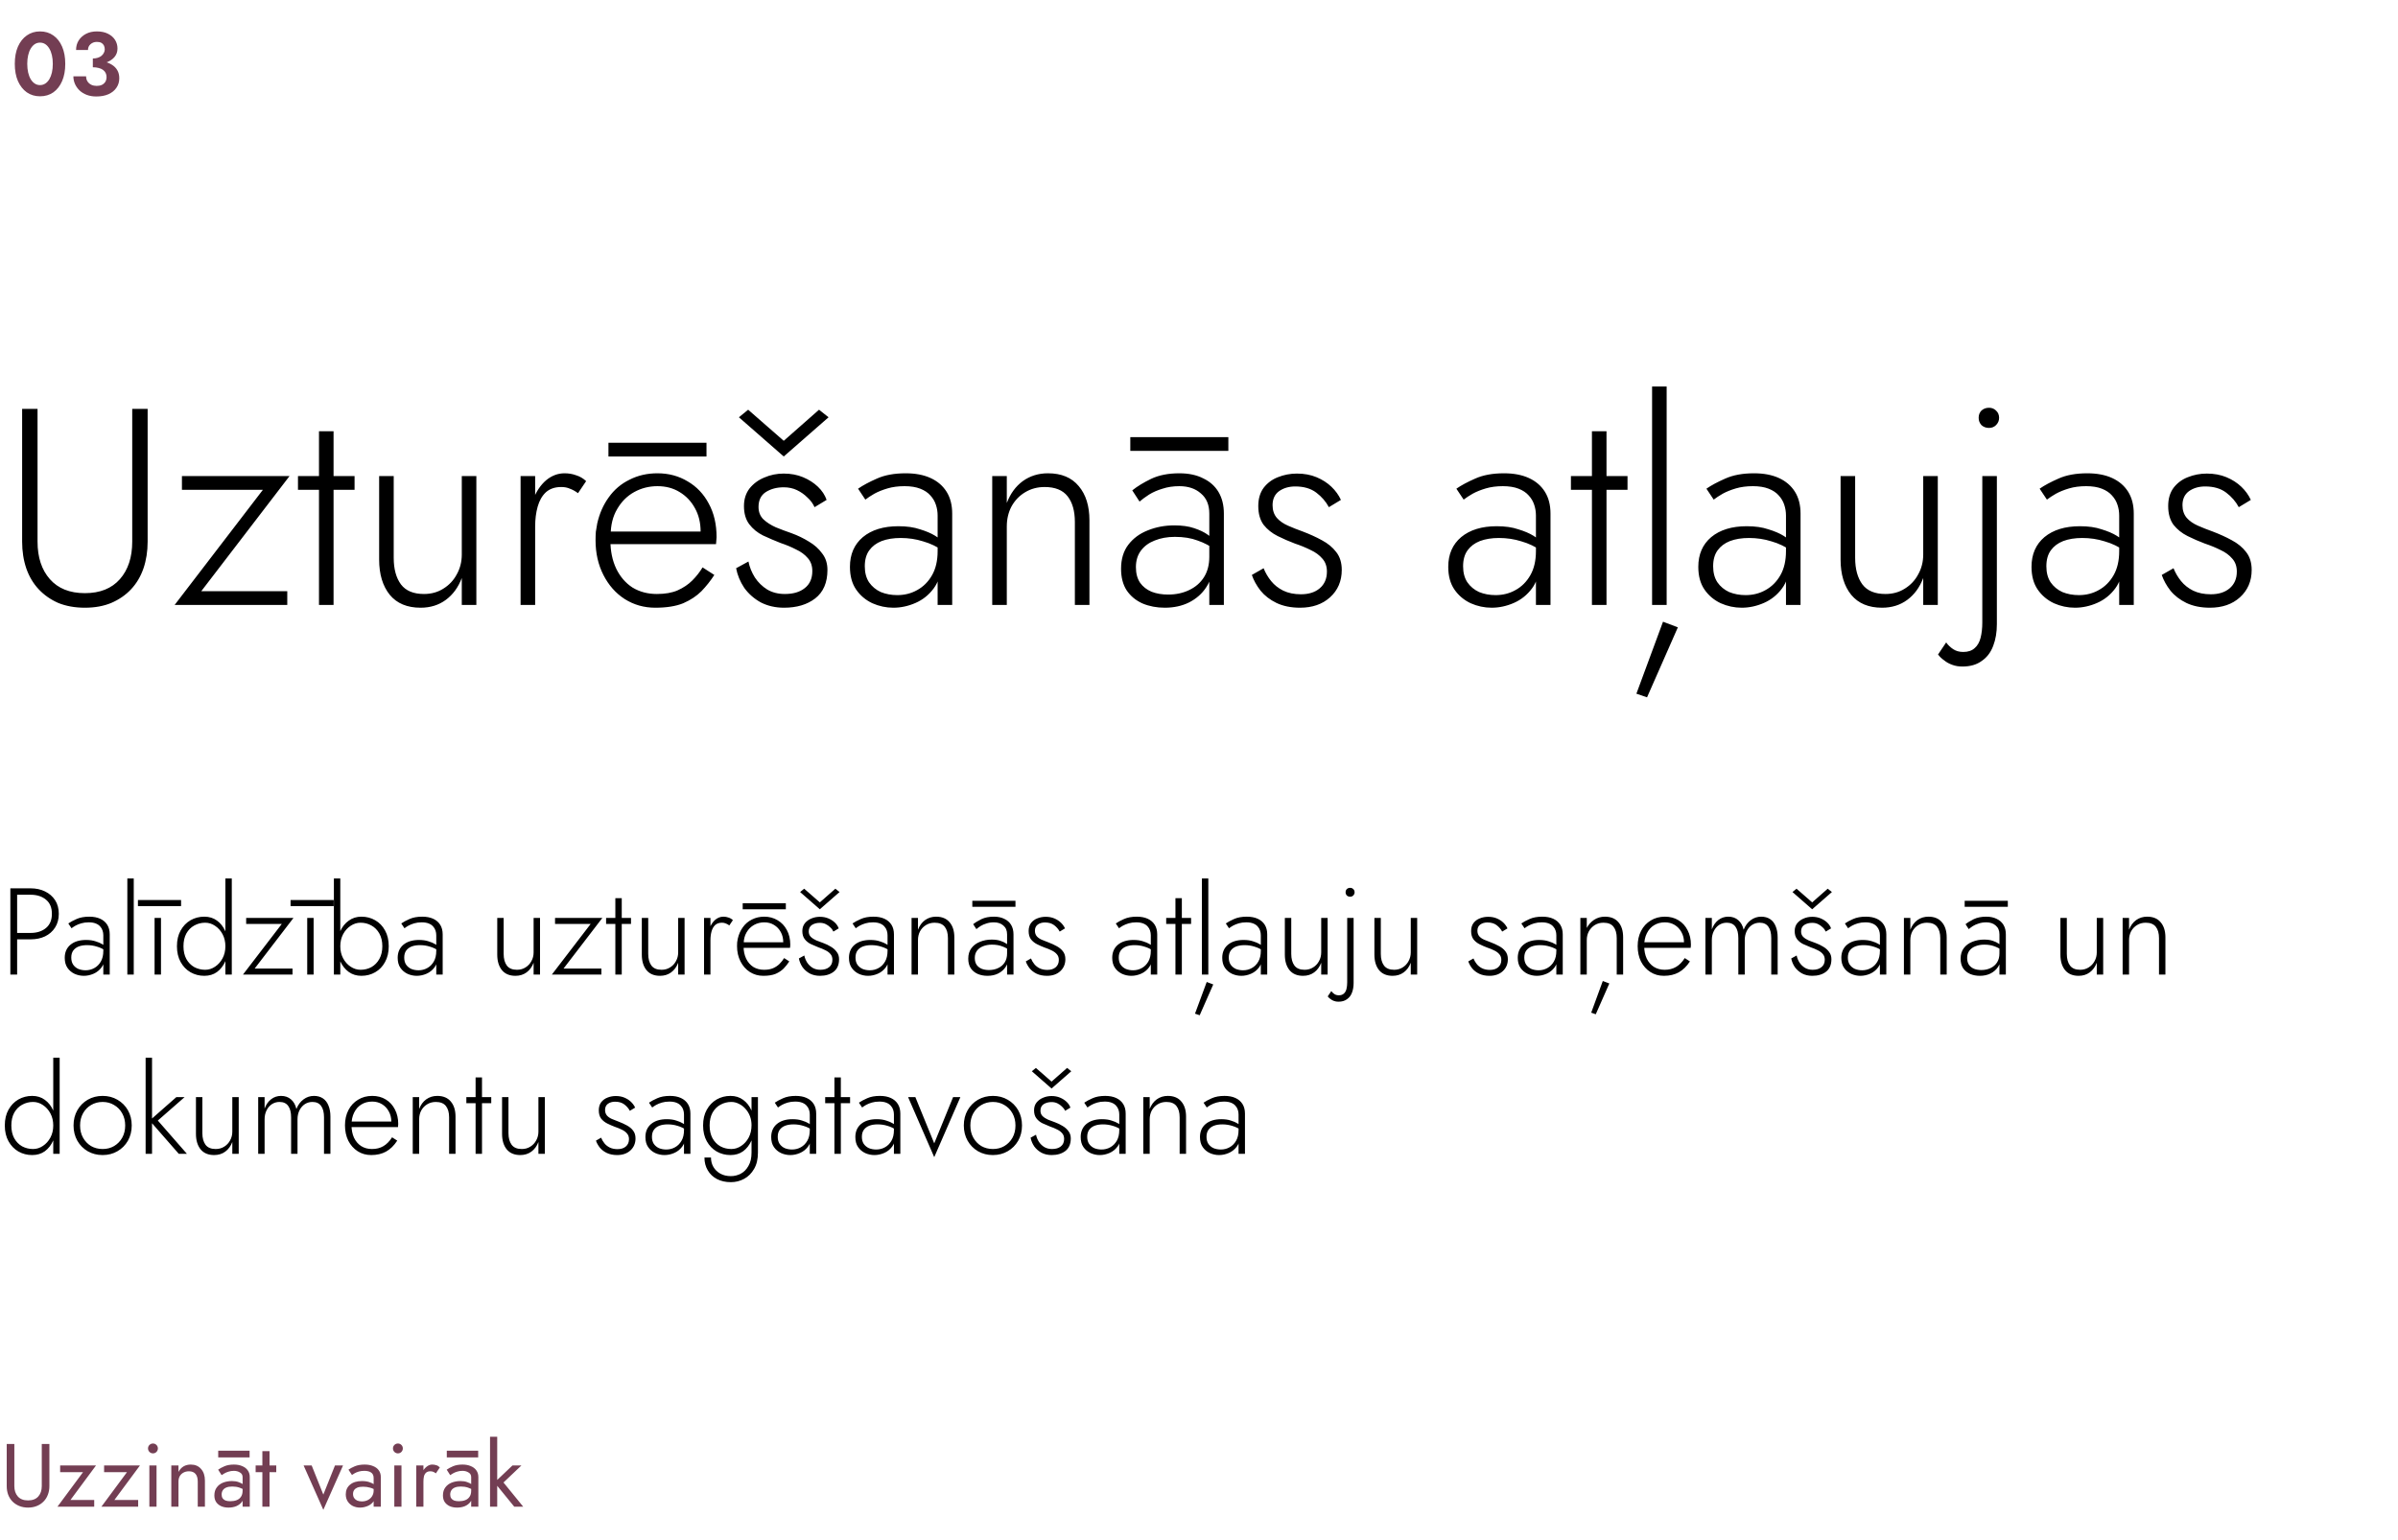 <?xml version="1.0" encoding="UTF-8"?> <svg xmlns="http://www.w3.org/2000/svg" width="428" height="275" viewBox="0 0 428 275" fill="none"> <path d="M3.95 73V96.7C3.95 98.433 4.2 100.033 4.7 101.5C5.2 102.933 5.933 104.167 6.9 105.2C7.867 106.233 9.033 107.05 10.4 107.65C11.8 108.217 13.383 108.5 15.15 108.5C16.917 108.5 18.483 108.217 19.85 107.65C21.25 107.05 22.433 106.233 23.4 105.2C24.367 104.167 25.1 102.933 25.6 101.5C26.1 100.033 26.35 98.433 26.35 96.7V73H23.6V96.7C23.6 99.5 22.867 101.733 21.4 103.4C19.933 105.067 17.85 105.9 15.15 105.9C12.45 105.9 10.367 105.067 8.9 103.4C7.433 101.733 6.7 99.5 6.7 96.7V73H3.95ZM46.922 87.45L31.172 108H51.272V105.55H35.922L51.672 85H32.472V87.45H46.922ZM53.184 85V87.45H63.284V85H53.184ZM56.934 77V108H59.534V77H56.934ZM70.271 99.6V85H67.671V99.9C67.671 102.533 68.304 104.633 69.571 106.2C70.837 107.733 72.671 108.5 75.071 108.5C76.804 108.5 78.304 108.033 79.571 107.1C80.837 106.167 81.787 104.867 82.421 103.2V108H85.021V85H82.421V99C82.421 100.3 82.121 101.483 81.521 102.55C80.954 103.617 80.154 104.467 79.121 105.1C78.121 105.733 76.971 106.05 75.671 106.05C73.804 106.05 72.437 105.483 71.571 104.35C70.704 103.183 70.271 101.6 70.271 99.6ZM95.515 85H92.915V108H95.515V85ZM103.165 88.05L104.615 85.9C104.082 85.4 103.482 85.05 102.815 84.85C102.182 84.617 101.498 84.5 100.765 84.5C99.565 84.5 98.465 84.917 97.465 85.75C96.498 86.583 95.731 87.717 95.165 89.15C94.598 90.55 94.315 92.167 94.315 94H95.515C95.515 92.7 95.665 91.517 95.965 90.45C96.265 89.383 96.748 88.533 97.415 87.9C98.115 87.267 99.031 86.95 100.165 86.95C100.765 86.95 101.282 87.05 101.715 87.25C102.182 87.417 102.665 87.683 103.165 88.05ZM107.946 97.15H127.796C127.829 96.95 127.846 96.75 127.846 96.55C127.879 96.317 127.896 96.1 127.896 95.9C127.896 93.6 127.429 91.6 126.496 89.9C125.596 88.2 124.346 86.883 122.746 85.95C121.146 84.983 119.346 84.5 117.346 84.5C115.512 84.5 113.846 84.883 112.346 85.65C110.846 86.383 109.612 87.433 108.646 88.8C107.679 90.133 106.996 91.683 106.596 93.45C106.496 93.95 106.412 94.45 106.346 94.95C106.312 95.417 106.296 95.917 106.296 96.45C106.296 98.75 106.762 100.817 107.696 102.65C108.629 104.483 109.896 105.917 111.496 106.95C113.129 107.983 114.946 108.5 116.946 108.5C118.979 108.5 120.646 108.233 121.946 107.7C123.246 107.133 124.329 106.417 125.196 105.55C126.062 104.65 126.829 103.683 127.496 102.65L125.396 101.3C124.896 102.133 124.279 102.917 123.546 103.65C122.846 104.35 121.979 104.933 120.946 105.4C119.946 105.833 118.712 106.05 117.246 106.05C115.612 106.05 114.162 105.667 112.896 104.9C111.662 104.1 110.696 102.983 109.996 101.55C109.296 100.083 108.946 98.383 108.946 96.45L108.996 95.55C108.996 93.75 109.379 92.2 110.146 90.9C110.912 89.567 111.929 88.55 113.196 87.85C114.462 87.15 115.846 86.8 117.346 86.8C118.846 86.8 120.162 87.15 121.296 87.85C122.462 88.55 123.379 89.517 124.046 90.75C124.712 91.95 125.046 93.333 125.046 94.9H107.946V97.15ZM108.596 81.5H126.096V79.05H108.596V81.5ZM133.584 100.25L131.384 101.45C131.617 102.683 132.101 103.85 132.834 104.95C133.601 106.017 134.584 106.883 135.784 107.55C137.017 108.183 138.401 108.5 139.934 108.5C142.201 108.5 144.051 107.95 145.484 106.85C146.951 105.717 147.684 104.017 147.684 101.75C147.684 100.583 147.367 99.6 146.734 98.8C146.134 97.967 145.351 97.267 144.384 96.7C143.417 96.1 142.384 95.6 141.284 95.2C140.317 94.867 139.384 94.517 138.484 94.15C137.584 93.75 136.834 93.267 136.234 92.7C135.667 92.133 135.384 91.4 135.384 90.5C135.384 89.3 135.817 88.417 136.684 87.85C137.584 87.283 138.651 87 139.884 87C140.751 87 141.534 87.167 142.234 87.5C142.934 87.833 143.551 88.267 144.084 88.8C144.651 89.3 145.084 89.883 145.384 90.55L147.534 89.25C147.234 88.383 146.717 87.6 145.984 86.9C145.251 86.2 144.367 85.633 143.334 85.2C142.301 84.767 141.151 84.55 139.884 84.55C138.651 84.55 137.501 84.783 136.434 85.25C135.367 85.683 134.484 86.333 133.784 87.2C133.117 88.067 132.784 89.117 132.784 90.35C132.784 91.683 133.101 92.767 133.734 93.6C134.367 94.433 135.184 95.1 136.184 95.6C137.184 96.067 138.234 96.517 139.334 96.95C140.334 97.283 141.251 97.667 142.084 98.1C142.951 98.5 143.651 99.017 144.184 99.65C144.717 100.25 144.984 101.017 144.984 101.95C144.984 103.283 144.534 104.3 143.634 105C142.767 105.7 141.584 106.05 140.084 106.05C138.884 106.05 137.834 105.783 136.934 105.25C136.034 104.683 135.301 103.967 134.734 103.1C134.167 102.2 133.784 101.25 133.584 100.25ZM139.884 78.7L133.534 73.15L131.884 74.5L139.884 81.5L147.884 74.5L146.184 73.15L139.884 78.7ZM154.35 101.1C154.35 99.933 154.617 98.983 155.15 98.25C155.683 97.517 156.417 96.967 157.35 96.6C158.317 96.233 159.45 96.05 160.75 96.05C162.15 96.05 163.483 96.25 164.75 96.65C166.05 97.017 167.267 97.6 168.4 98.4V96.75C168.1 96.45 167.6 96.083 166.9 95.65C166.2 95.217 165.3 94.833 164.2 94.5C163.133 94.133 161.85 93.95 160.35 93.95C157.683 93.95 155.567 94.6 154 95.9C152.467 97.2 151.7 98.967 151.7 101.2C151.7 102.833 152.067 104.183 152.8 105.25C153.533 106.317 154.5 107.133 155.7 107.7C156.9 108.233 158.15 108.5 159.45 108.5C160.783 108.5 162.1 108.217 163.4 107.65C164.7 107.083 165.783 106.217 166.65 105.05C167.517 103.883 167.95 102.4 167.95 100.6L167.35 98.4C167.35 100.1 167.017 101.533 166.35 102.7C165.683 103.867 164.8 104.75 163.7 105.35C162.633 105.95 161.45 106.25 160.15 106.25C159.083 106.25 158.1 106.067 157.2 105.7C156.333 105.3 155.633 104.717 155.1 103.95C154.6 103.183 154.35 102.233 154.35 101.1ZM154.45 89.2C154.883 88.867 155.417 88.517 156.05 88.15C156.717 87.783 157.5 87.467 158.4 87.2C159.3 86.933 160.317 86.8 161.45 86.8C162.55 86.8 163.483 86.95 164.25 87.25C165.017 87.55 165.617 87.95 166.05 88.45C166.517 88.95 166.85 89.517 167.05 90.15C167.25 90.75 167.35 91.383 167.35 92.05V108H169.95V91.7C169.95 90.167 169.617 88.867 168.95 87.8C168.283 86.733 167.333 85.917 166.1 85.35C164.867 84.783 163.383 84.5 161.65 84.5C159.617 84.5 157.9 84.817 156.5 85.45C155.133 86.05 154.017 86.65 153.15 87.25L154.45 89.2ZM191.845 93.2V108H194.445V92.9C194.445 90.333 193.811 88.3 192.545 86.8C191.278 85.267 189.445 84.5 187.045 84.5C185.345 84.5 183.845 84.967 182.545 85.9C181.278 86.833 180.328 88.133 179.695 89.8V85H177.095V108H179.695V94C179.695 92.667 179.978 91.467 180.545 90.4C181.145 89.333 181.945 88.5 182.945 87.9C183.978 87.267 185.145 86.95 186.445 86.95C188.311 86.95 189.678 87.5 190.545 88.6C191.411 89.7 191.845 91.233 191.845 93.2ZM202.739 101.25C202.739 100.083 203.039 99.1 203.639 98.3C204.239 97.5 205.055 96.9 206.089 96.5C207.155 96.067 208.355 95.85 209.689 95.85C211.255 95.85 212.605 96.067 213.739 96.5C214.905 96.9 215.955 97.45 216.889 98.15V96.55C216.622 96.25 216.172 95.883 215.539 95.45C214.939 95.017 214.139 94.633 213.139 94.3C212.172 93.967 210.989 93.8 209.589 93.8C207.889 93.8 206.305 94.1 204.839 94.7C203.405 95.267 202.255 96.117 201.389 97.25C200.522 98.383 200.089 99.817 200.089 101.55C200.089 103.083 200.422 104.367 201.089 105.4C201.789 106.433 202.739 107.217 203.939 107.75C205.139 108.25 206.455 108.5 207.889 108.5C209.522 108.5 210.972 108.183 212.239 107.55C213.539 106.883 214.555 105.983 215.289 104.85C216.055 103.683 216.439 102.367 216.439 100.9L215.839 99.4C215.839 100.833 215.522 102.05 214.889 103.05C214.255 104.05 213.372 104.817 212.239 105.35C211.139 105.883 209.889 106.15 208.489 106.15C207.389 106.15 206.405 105.983 205.539 105.65C204.672 105.283 203.989 104.75 203.489 104.05C202.989 103.317 202.739 102.383 202.739 101.25ZM203.389 89.55C203.855 89.15 204.422 88.733 205.089 88.3C205.789 87.867 206.589 87.517 207.489 87.25C208.389 86.95 209.389 86.8 210.489 86.8C212.089 86.8 213.372 87.233 214.339 88.1C215.339 88.933 215.839 90.133 215.839 91.7V108H218.439V91.7C218.439 90.2 218.122 88.917 217.489 87.85C216.855 86.783 215.939 85.967 214.739 85.4C213.572 84.8 212.155 84.5 210.489 84.5C208.522 84.5 206.839 84.833 205.439 85.5C204.072 86.167 202.955 86.85 202.089 87.55L203.389 89.55ZM201.739 80.5H219.239V78.05H201.739V80.5ZM225.531 101.45L223.431 102.65C223.764 103.617 224.281 104.55 224.981 105.45C225.714 106.35 226.664 107.083 227.831 107.65C229.031 108.217 230.431 108.5 232.031 108.5C234.231 108.5 236.014 107.883 237.381 106.65C238.781 105.383 239.481 103.75 239.481 101.75C239.481 100.45 239.148 99.383 238.481 98.55C237.848 97.717 236.998 97.017 235.931 96.45C234.898 95.883 233.764 95.367 232.531 94.9C231.598 94.567 230.714 94.217 229.881 93.85C229.048 93.483 228.381 93.017 227.881 92.45C227.381 91.85 227.131 91.1 227.131 90.2C227.131 89.1 227.514 88.267 228.281 87.7C229.081 87.133 230.048 86.85 231.181 86.85C232.714 86.85 233.964 87.217 234.931 87.95C235.898 88.683 236.648 89.55 237.181 90.55L239.331 89.25C238.931 88.383 238.364 87.6 237.631 86.9C236.898 86.2 236.014 85.633 234.981 85.2C233.948 84.767 232.781 84.55 231.481 84.55C230.281 84.55 229.148 84.767 228.081 85.2C227.048 85.6 226.198 86.233 225.531 87.1C224.898 87.967 224.581 89.05 224.581 90.35C224.581 91.717 224.898 92.833 225.531 93.7C226.198 94.533 227.031 95.2 228.031 95.7C229.031 96.2 230.064 96.65 231.131 97.05C232.131 97.383 233.064 97.767 233.931 98.2C234.798 98.6 235.498 99.117 236.031 99.75C236.564 100.35 236.831 101.117 236.831 102.05C236.831 103.317 236.398 104.317 235.531 105.05C234.698 105.75 233.581 106.1 232.181 106.1C230.981 106.1 229.931 105.883 229.031 105.45C228.164 105.017 227.448 104.45 226.881 103.75C226.314 103.05 225.864 102.283 225.531 101.45ZM261.137 101.1C261.137 99.933 261.404 98.983 261.937 98.25C262.47 97.517 263.204 96.967 264.137 96.6C265.104 96.233 266.237 96.05 267.537 96.05C268.937 96.05 270.27 96.25 271.537 96.65C272.837 97.017 274.054 97.6 275.187 98.4V96.75C274.887 96.45 274.387 96.083 273.687 95.65C272.987 95.217 272.087 94.833 270.987 94.5C269.92 94.133 268.637 93.95 267.137 93.95C264.47 93.95 262.354 94.6 260.787 95.9C259.254 97.2 258.487 98.967 258.487 101.2C258.487 102.833 258.854 104.183 259.587 105.25C260.32 106.317 261.287 107.133 262.487 107.7C263.687 108.233 264.937 108.5 266.237 108.5C267.57 108.5 268.887 108.217 270.187 107.65C271.487 107.083 272.57 106.217 273.437 105.05C274.304 103.883 274.737 102.4 274.737 100.6L274.137 98.4C274.137 100.1 273.804 101.533 273.137 102.7C272.47 103.867 271.587 104.75 270.487 105.35C269.42 105.95 268.237 106.25 266.937 106.25C265.87 106.25 264.887 106.067 263.987 105.7C263.12 105.3 262.42 104.717 261.887 103.95C261.387 103.183 261.137 102.233 261.137 101.1ZM261.237 89.2C261.67 88.867 262.204 88.517 262.837 88.15C263.504 87.783 264.287 87.467 265.187 87.2C266.087 86.933 267.104 86.8 268.237 86.8C269.337 86.8 270.27 86.95 271.037 87.25C271.804 87.55 272.404 87.95 272.837 88.45C273.304 88.95 273.637 89.517 273.837 90.15C274.037 90.75 274.137 91.383 274.137 92.05V108H276.737V91.7C276.737 90.167 276.404 88.867 275.737 87.8C275.07 86.733 274.12 85.917 272.887 85.35C271.654 84.783 270.17 84.5 268.437 84.5C266.404 84.5 264.687 84.817 263.287 85.45C261.92 86.05 260.804 86.65 259.937 87.25L261.237 89.2ZM280.382 85V87.45H290.482V85H280.382ZM284.132 77V108H286.732V77H284.132ZM294.868 69V108H297.468V69H294.868ZM296.818 111L292.068 123.85L293.968 124.5L299.468 112L296.818 111ZM305.766 101.1C305.766 99.933 306.033 98.983 306.566 98.25C307.099 97.517 307.833 96.967 308.766 96.6C309.733 96.233 310.866 96.05 312.166 96.05C313.566 96.05 314.899 96.25 316.166 96.65C317.466 97.017 318.683 97.6 319.816 98.4V96.75C319.516 96.45 319.016 96.083 318.316 95.65C317.616 95.217 316.716 94.833 315.616 94.5C314.549 94.133 313.266 93.95 311.766 93.95C309.099 93.95 306.983 94.6 305.416 95.9C303.883 97.2 303.116 98.967 303.116 101.2C303.116 102.833 303.483 104.183 304.216 105.25C304.949 106.317 305.916 107.133 307.116 107.7C308.316 108.233 309.566 108.5 310.866 108.5C312.199 108.5 313.516 108.217 314.816 107.65C316.116 107.083 317.199 106.217 318.066 105.05C318.933 103.883 319.366 102.4 319.366 100.6L318.766 98.4C318.766 100.1 318.433 101.533 317.766 102.7C317.099 103.867 316.216 104.75 315.116 105.35C314.049 105.95 312.866 106.25 311.566 106.25C310.499 106.25 309.516 106.067 308.616 105.7C307.749 105.3 307.049 104.717 306.516 103.95C306.016 103.183 305.766 102.233 305.766 101.1ZM305.866 89.2C306.299 88.867 306.833 88.517 307.466 88.15C308.133 87.783 308.916 87.467 309.816 87.2C310.716 86.933 311.733 86.8 312.866 86.8C313.966 86.8 314.899 86.95 315.666 87.25C316.433 87.55 317.033 87.95 317.466 88.45C317.933 88.95 318.266 89.517 318.466 90.15C318.666 90.75 318.766 91.383 318.766 92.05V108H321.366V91.7C321.366 90.167 321.033 88.867 320.366 87.8C319.699 86.733 318.749 85.917 317.516 85.35C316.283 84.783 314.799 84.5 313.066 84.5C311.033 84.5 309.316 84.817 307.916 85.45C306.549 86.05 305.433 86.65 304.566 87.25L305.866 89.2ZM331.111 99.6V85H328.511V99.9C328.511 102.533 329.144 104.633 330.411 106.2C331.677 107.733 333.511 108.5 335.911 108.5C337.644 108.5 339.144 108.033 340.411 107.1C341.677 106.167 342.627 104.867 343.261 103.2V108H345.861V85H343.261V99C343.261 100.3 342.961 101.483 342.361 102.55C341.794 103.617 340.994 104.467 339.961 105.1C338.961 105.733 337.811 106.05 336.511 106.05C334.644 106.05 333.277 105.483 332.411 104.35C331.544 103.183 331.111 101.6 331.111 99.6ZM353.155 74.6C353.155 75.1 353.321 75.533 353.655 75.9C354.021 76.233 354.471 76.4 355.005 76.4C355.505 76.4 355.921 76.233 356.255 75.9C356.621 75.533 356.805 75.1 356.805 74.6C356.805 74.067 356.621 73.633 356.255 73.3C355.921 72.967 355.505 72.8 355.005 72.8C354.471 72.8 354.021 72.967 353.655 73.3C353.321 73.633 353.155 74.067 353.155 74.6ZM347.355 114.7L345.905 116.85C346.205 117.25 346.571 117.6 347.005 117.9C347.405 118.233 347.888 118.5 348.455 118.7C348.988 118.9 349.588 119 350.255 119C351.655 119 352.805 118.667 353.705 118C354.638 117.367 355.321 116.467 355.755 115.3C356.188 114.167 356.405 112.883 356.405 111.45V85H353.805V111.15C353.805 112.15 353.705 113.05 353.505 113.85C353.305 114.65 352.955 115.267 352.455 115.7C351.955 116.167 351.271 116.4 350.405 116.4C349.705 116.4 349.105 116.233 348.605 115.9C348.105 115.567 347.688 115.167 347.355 114.7ZM365.239 101.1C365.239 99.933 365.505 98.983 366.039 98.25C366.572 97.517 367.305 96.967 368.239 96.6C369.205 96.233 370.339 96.05 371.639 96.05C373.039 96.05 374.372 96.25 375.639 96.65C376.939 97.017 378.155 97.6 379.289 98.4V96.75C378.989 96.45 378.489 96.083 377.789 95.65C377.089 95.217 376.189 94.833 375.089 94.5C374.022 94.133 372.739 93.95 371.239 93.95C368.572 93.95 366.455 94.6 364.889 95.9C363.355 97.2 362.589 98.967 362.589 101.2C362.589 102.833 362.955 104.183 363.689 105.25C364.422 106.317 365.389 107.133 366.589 107.7C367.789 108.233 369.039 108.5 370.339 108.5C371.672 108.5 372.989 108.217 374.289 107.65C375.589 107.083 376.672 106.217 377.539 105.05C378.405 103.883 378.839 102.4 378.839 100.6L378.239 98.4C378.239 100.1 377.905 101.533 377.239 102.7C376.572 103.867 375.689 104.75 374.589 105.35C373.522 105.95 372.339 106.25 371.039 106.25C369.972 106.25 368.989 106.067 368.089 105.7C367.222 105.3 366.522 104.717 365.989 103.95C365.489 103.183 365.239 102.233 365.239 101.1ZM365.339 89.2C365.772 88.867 366.305 88.517 366.939 88.15C367.605 87.783 368.389 87.467 369.289 87.2C370.189 86.933 371.205 86.8 372.339 86.8C373.439 86.8 374.372 86.95 375.139 87.25C375.905 87.55 376.505 87.95 376.939 88.45C377.405 88.95 377.739 89.517 377.939 90.15C378.139 90.75 378.239 91.383 378.239 92.05V108H380.839V91.7C380.839 90.167 380.505 88.867 379.839 87.8C379.172 86.733 378.222 85.917 376.989 85.35C375.755 84.783 374.272 84.5 372.539 84.5C370.505 84.5 368.789 84.817 367.389 85.45C366.022 86.05 364.905 86.65 364.039 87.25L365.339 89.2ZM387.933 101.45L385.833 102.65C386.167 103.617 386.683 104.55 387.383 105.45C388.117 106.35 389.067 107.083 390.233 107.65C391.433 108.217 392.833 108.5 394.433 108.5C396.633 108.5 398.417 107.883 399.783 106.65C401.183 105.383 401.883 103.75 401.883 101.75C401.883 100.45 401.55 99.383 400.883 98.55C400.25 97.717 399.4 97.017 398.333 96.45C397.3 95.883 396.167 95.367 394.933 94.9C394 94.567 393.117 94.217 392.283 93.85C391.45 93.483 390.783 93.017 390.283 92.45C389.783 91.85 389.533 91.1 389.533 90.2C389.533 89.1 389.917 88.267 390.683 87.7C391.483 87.133 392.45 86.85 393.583 86.85C395.117 86.85 396.367 87.217 397.333 87.95C398.3 88.683 399.05 89.55 399.583 90.55L401.733 89.25C401.333 88.383 400.767 87.6 400.033 86.9C399.3 86.2 398.417 85.633 397.383 85.2C396.35 84.767 395.183 84.55 393.883 84.55C392.683 84.55 391.55 84.767 390.483 85.2C389.45 85.6 388.6 86.233 387.933 87.1C387.3 87.967 386.983 89.05 386.983 90.35C386.983 91.717 387.3 92.833 387.933 93.7C388.6 94.533 389.433 95.2 390.433 95.7C391.433 96.2 392.467 96.65 393.533 97.05C394.533 97.383 395.467 97.767 396.333 98.2C397.2 98.6 397.9 99.117 398.433 99.75C398.967 100.35 399.233 101.117 399.233 102.05C399.233 103.317 398.8 104.317 397.933 105.05C397.1 105.75 395.983 106.1 394.583 106.1C393.383 106.1 392.333 105.883 391.433 105.45C390.567 105.017 389.85 104.45 389.283 103.75C388.717 103.05 388.267 102.283 387.933 101.45Z" fill="black"></path> <path d="M4.864 11.4C4.864 10.835 4.917 10.323 5.024 9.864C5.131 9.395 5.285 8.995 5.488 8.664C5.691 8.323 5.931 8.061 6.208 7.88C6.485 7.699 6.795 7.608 7.136 7.608C7.488 7.608 7.803 7.699 8.08 7.88C8.357 8.061 8.597 8.323 8.8 8.664C9.003 8.995 9.157 9.395 9.264 9.864C9.371 10.323 9.424 10.835 9.424 11.4C9.424 11.965 9.371 12.483 9.264 12.952C9.157 13.411 9.003 13.811 8.8 14.152C8.597 14.483 8.357 14.739 8.08 14.92C7.803 15.101 7.488 15.192 7.136 15.192C6.795 15.192 6.485 15.101 6.208 14.92C5.931 14.739 5.691 14.483 5.488 14.152C5.285 13.811 5.131 13.411 5.024 12.952C4.917 12.483 4.864 11.965 4.864 11.4ZM2.64 11.4C2.64 12.584 2.827 13.608 3.2 14.472C3.584 15.336 4.112 16.008 4.784 16.488C5.467 16.957 6.251 17.192 7.136 17.192C8.053 17.192 8.848 16.957 9.52 16.488C10.192 16.008 10.715 15.336 11.088 14.472C11.461 13.608 11.648 12.584 11.648 11.4C11.648 10.216 11.461 9.192 11.088 8.328C10.715 7.464 10.192 6.797 9.52 6.328C8.848 5.848 8.053 5.608 7.136 5.608C6.251 5.608 5.467 5.848 4.784 6.328C4.112 6.797 3.584 7.464 3.2 8.328C2.827 9.192 2.64 10.216 2.64 11.4ZM16.569 11.544C17.412 11.544 18.164 11.432 18.825 11.208C19.487 10.984 20.009 10.659 20.393 10.232C20.777 9.795 20.969 9.272 20.969 8.664C20.969 8.099 20.825 7.587 20.537 7.128C20.249 6.669 19.828 6.301 19.273 6.024C18.729 5.747 18.068 5.608 17.289 5.608C16.553 5.608 15.908 5.752 15.353 6.04C14.799 6.328 14.361 6.723 14.041 7.224C13.732 7.715 13.577 8.28 13.577 8.92H15.705C15.705 8.504 15.855 8.163 16.153 7.896C16.463 7.619 16.841 7.48 17.289 7.48C17.609 7.48 17.871 7.533 18.073 7.64C18.276 7.747 18.431 7.901 18.537 8.104C18.644 8.307 18.697 8.541 18.697 8.808C18.697 9.021 18.644 9.229 18.537 9.432C18.441 9.624 18.303 9.8 18.121 9.96C17.94 10.109 17.716 10.227 17.449 10.312C17.193 10.397 16.9 10.44 16.569 10.44V11.544ZM17.193 17.224C18.025 17.224 18.745 17.091 19.353 16.824C19.972 16.547 20.447 16.163 20.777 15.672C21.119 15.181 21.289 14.616 21.289 13.976C21.289 13.411 21.172 12.931 20.937 12.536C20.703 12.131 20.372 11.8 19.945 11.544C19.519 11.277 19.017 11.085 18.441 10.968C17.876 10.851 17.252 10.792 16.569 10.792V12.008C16.964 12.008 17.311 12.051 17.609 12.136C17.919 12.211 18.175 12.323 18.377 12.472C18.591 12.621 18.751 12.808 18.857 13.032C18.964 13.245 19.017 13.48 19.017 13.736C19.017 14.088 18.943 14.381 18.793 14.616C18.644 14.851 18.436 15.032 18.169 15.16C17.913 15.277 17.609 15.336 17.257 15.336C16.916 15.336 16.601 15.272 16.313 15.144C16.025 15.005 15.796 14.808 15.625 14.552C15.455 14.296 15.369 13.987 15.369 13.624H13.097C13.097 14.104 13.193 14.563 13.385 15C13.577 15.427 13.849 15.811 14.201 16.152C14.553 16.483 14.98 16.744 15.481 16.936C15.983 17.128 16.553 17.224 17.193 17.224Z" fill="#733E53"></path> <path d="M1.848 158.6V174H3.058V158.6H1.848ZM2.53 159.744H5.456C6.585 159.744 7.502 160.037 8.206 160.624C8.91 161.196 9.262 162.039 9.262 163.154C9.262 164.254 8.91 165.097 8.206 165.684C7.502 166.271 6.585 166.564 5.456 166.564H2.53V167.708H5.456C6.424 167.708 7.282 167.532 8.03 167.18C8.793 166.813 9.394 166.285 9.834 165.596C10.274 164.907 10.494 164.093 10.494 163.154C10.494 162.201 10.274 161.387 9.834 160.712C9.394 160.037 8.793 159.517 8.03 159.15C7.282 158.783 6.424 158.6 5.456 158.6H2.53V159.744ZM12.721 170.964C12.721 170.451 12.838 170.033 13.073 169.71C13.307 169.387 13.63 169.145 14.041 168.984C14.466 168.823 14.965 168.742 15.537 168.742C16.153 168.742 16.739 168.83 17.297 169.006C17.869 169.167 18.404 169.424 18.903 169.776V169.05C18.771 168.918 18.551 168.757 18.243 168.566C17.935 168.375 17.539 168.207 17.055 168.06C16.585 167.899 16.021 167.818 15.361 167.818C14.187 167.818 13.256 168.104 12.567 168.676C11.892 169.248 11.555 170.025 11.555 171.008C11.555 171.727 11.716 172.321 12.039 172.79C12.361 173.259 12.787 173.619 13.315 173.868C13.843 174.103 14.393 174.22 14.965 174.22C15.551 174.22 16.131 174.095 16.703 173.846C17.275 173.597 17.751 173.215 18.133 172.702C18.514 172.189 18.705 171.536 18.705 170.744L18.441 169.776C18.441 170.524 18.294 171.155 18.001 171.668C17.707 172.181 17.319 172.57 16.835 172.834C16.365 173.098 15.845 173.23 15.273 173.23C14.803 173.23 14.371 173.149 13.975 172.988C13.593 172.812 13.285 172.555 13.051 172.218C12.831 171.881 12.721 171.463 12.721 170.964ZM12.765 165.728C12.955 165.581 13.19 165.427 13.469 165.266C13.762 165.105 14.107 164.965 14.503 164.848C14.899 164.731 15.346 164.672 15.845 164.672C16.329 164.672 16.739 164.738 17.077 164.87C17.414 165.002 17.678 165.178 17.869 165.398C18.074 165.618 18.221 165.867 18.309 166.146C18.397 166.41 18.441 166.689 18.441 166.982V174H19.585V166.828C19.585 166.153 19.438 165.581 19.145 165.112C18.851 164.643 18.433 164.283 17.891 164.034C17.348 163.785 16.695 163.66 15.933 163.66C15.038 163.66 14.283 163.799 13.667 164.078C13.065 164.342 12.574 164.606 12.193 164.87L12.765 165.728ZM22.728 156.84V174H23.872V156.84H22.728ZM27.589 163.88V174H28.733V163.88H27.589ZM24.619 161.768H32.319V160.69H24.619V161.768ZM40.227 156.84V174H41.371V156.84H40.227ZM31.581 168.94C31.581 170.025 31.801 170.964 32.241 171.756C32.681 172.548 33.267 173.157 34.001 173.582C34.749 174.007 35.57 174.22 36.465 174.22C37.345 174.22 38.1 173.993 38.731 173.538C39.361 173.069 39.853 172.438 40.205 171.646C40.571 170.839 40.755 169.937 40.755 168.94C40.755 167.928 40.571 167.026 40.205 166.234C39.853 165.442 39.361 164.819 38.731 164.364C38.1 163.895 37.345 163.66 36.465 163.66C35.57 163.66 34.749 163.873 34.001 164.298C33.267 164.723 32.681 165.332 32.241 166.124C31.801 166.901 31.581 167.84 31.581 168.94ZM32.747 168.94C32.747 168.06 32.915 167.305 33.253 166.674C33.605 166.043 34.074 165.567 34.661 165.244C35.262 164.907 35.915 164.738 36.619 164.738C37.249 164.738 37.836 164.921 38.379 165.288C38.936 165.655 39.383 166.153 39.721 166.784C40.058 167.415 40.227 168.133 40.227 168.94C40.227 169.747 40.058 170.465 39.721 171.096C39.383 171.727 38.936 172.225 38.379 172.592C37.836 172.959 37.249 173.142 36.619 173.142C35.915 173.142 35.262 172.981 34.661 172.658C34.074 172.321 33.605 171.837 33.253 171.206C32.915 170.575 32.747 169.82 32.747 168.94ZM50.294 164.958L43.364 174H52.208V172.922H45.454L52.384 163.88H43.936V164.958H50.294ZM54.832 163.88V174H55.976V163.88H54.832ZM51.862 161.768H59.562V160.69H51.862V161.768ZM60.737 156.84H59.593V174H60.737V156.84ZM69.383 168.94C69.383 167.84 69.163 166.901 68.723 166.124C68.297 165.332 67.711 164.723 66.963 164.298C66.23 163.873 65.408 163.66 64.499 163.66C63.648 163.66 62.9 163.895 62.255 164.364C61.609 164.819 61.103 165.442 60.737 166.234C60.385 167.026 60.209 167.928 60.209 168.94C60.209 169.937 60.385 170.839 60.737 171.646C61.103 172.438 61.609 173.069 62.255 173.538C62.9 173.993 63.648 174.22 64.499 174.22C65.408 174.22 66.23 174.007 66.963 173.582C67.711 173.157 68.297 172.548 68.723 171.756C69.163 170.964 69.383 170.025 69.383 168.94ZM68.239 168.94C68.239 169.82 68.063 170.575 67.711 171.206C67.359 171.837 66.889 172.321 66.303 172.658C65.716 172.981 65.064 173.142 64.345 173.142C63.729 173.142 63.142 172.959 62.585 172.592C62.028 172.225 61.58 171.727 61.243 171.096C60.906 170.465 60.737 169.747 60.737 168.94C60.737 168.133 60.906 167.415 61.243 166.784C61.58 166.153 62.028 165.655 62.585 165.288C63.142 164.921 63.729 164.738 64.345 164.738C65.064 164.738 65.716 164.907 66.303 165.244C66.889 165.567 67.359 166.043 67.711 166.674C68.063 167.305 68.239 168.06 68.239 168.94ZM72.146 170.964C72.146 170.451 72.264 170.033 72.498 169.71C72.733 169.387 73.056 169.145 73.466 168.984C73.892 168.823 74.39 168.742 74.962 168.742C75.578 168.742 76.165 168.83 76.722 169.006C77.294 169.167 77.83 169.424 78.328 169.776V169.05C78.196 168.918 77.976 168.757 77.668 168.566C77.36 168.375 76.964 168.207 76.48 168.06C76.011 167.899 75.446 167.818 74.786 167.818C73.613 167.818 72.682 168.104 71.992 168.676C71.318 169.248 70.98 170.025 70.98 171.008C70.98 171.727 71.142 172.321 71.464 172.79C71.787 173.259 72.212 173.619 72.74 173.868C73.268 174.103 73.818 174.22 74.39 174.22C74.977 174.22 75.556 174.095 76.128 173.846C76.7 173.597 77.177 173.215 77.558 172.702C77.94 172.189 78.13 171.536 78.13 170.744L77.866 169.776C77.866 170.524 77.72 171.155 77.426 171.668C77.133 172.181 76.744 172.57 76.26 172.834C75.791 173.098 75.27 173.23 74.698 173.23C74.229 173.23 73.796 173.149 73.4 172.988C73.019 172.812 72.711 172.555 72.476 172.218C72.256 171.881 72.146 171.463 72.146 170.964ZM72.19 165.728C72.381 165.581 72.616 165.427 72.894 165.266C73.188 165.105 73.532 164.965 73.928 164.848C74.324 164.731 74.772 164.672 75.27 164.672C75.754 164.672 76.165 164.738 76.502 164.87C76.84 165.002 77.104 165.178 77.294 165.398C77.5 165.618 77.646 165.867 77.734 166.146C77.822 166.41 77.866 166.689 77.866 166.982V174H79.01V166.828C79.01 166.153 78.864 165.581 78.57 165.112C78.277 164.643 77.859 164.283 77.316 164.034C76.774 163.785 76.121 163.66 75.358 163.66C74.464 163.66 73.708 163.799 73.092 164.078C72.491 164.342 72 164.606 71.618 164.87L72.19 165.728ZM89.894 170.304V163.88H88.75V170.436C88.75 171.595 89.028 172.519 89.586 173.208C90.143 173.883 90.95 174.22 92.006 174.22C92.768 174.22 93.428 174.015 93.986 173.604C94.543 173.193 94.961 172.621 95.24 171.888V174H96.384V163.88H95.24V170.04C95.24 170.612 95.108 171.133 94.844 171.602C94.594 172.071 94.242 172.445 93.788 172.724C93.348 173.003 92.842 173.142 92.27 173.142C91.448 173.142 90.847 172.893 90.466 172.394C90.084 171.881 89.894 171.184 89.894 170.304ZM105.423 164.958L98.493 174H107.337V172.922H100.583L107.513 163.88H99.065V164.958H105.423ZM108.178 163.88V164.958H112.622V163.88H108.178ZM109.828 160.36V174H110.972V160.36H109.828ZM115.696 170.304V163.88H114.552V170.436C114.552 171.595 114.831 172.519 115.388 173.208C115.946 173.883 116.752 174.22 117.808 174.22C118.571 174.22 119.231 174.015 119.788 173.604C120.346 173.193 120.764 172.621 121.042 171.888V174H122.186V163.88H121.042V170.04C121.042 170.612 120.91 171.133 120.646 171.602C120.397 172.071 120.045 172.445 119.59 172.724C119.15 173.003 118.644 173.142 118.072 173.142C117.251 173.142 116.65 172.893 116.268 172.394C115.887 171.881 115.696 171.184 115.696 170.304ZM126.804 163.88H125.66V174H126.804V163.88ZM130.17 165.222L130.808 164.276C130.573 164.056 130.309 163.902 130.016 163.814C129.737 163.711 129.437 163.66 129.114 163.66C128.586 163.66 128.102 163.843 127.662 164.21C127.237 164.577 126.899 165.075 126.65 165.706C126.401 166.322 126.276 167.033 126.276 167.84H126.804C126.804 167.268 126.87 166.747 127.002 166.278C127.134 165.809 127.347 165.435 127.64 165.156C127.948 164.877 128.351 164.738 128.85 164.738C129.114 164.738 129.341 164.782 129.532 164.87C129.737 164.943 129.95 165.061 130.17 165.222ZM132.273 169.226H141.007C141.022 169.138 141.029 169.05 141.029 168.962C141.044 168.859 141.051 168.764 141.051 168.676C141.051 167.664 140.846 166.784 140.435 166.036C140.039 165.288 139.489 164.709 138.785 164.298C138.081 163.873 137.289 163.66 136.409 163.66C135.603 163.66 134.869 163.829 134.209 164.166C133.549 164.489 133.007 164.951 132.581 165.552C132.156 166.139 131.855 166.821 131.679 167.598C131.635 167.818 131.599 168.038 131.569 168.258C131.555 168.463 131.547 168.683 131.547 168.918C131.547 169.93 131.753 170.839 132.163 171.646C132.574 172.453 133.131 173.083 133.835 173.538C134.554 173.993 135.353 174.22 136.233 174.22C137.128 174.22 137.861 174.103 138.433 173.868C139.005 173.619 139.482 173.303 139.863 172.922C140.245 172.526 140.582 172.101 140.875 171.646L139.951 171.052C139.731 171.419 139.46 171.763 139.137 172.086C138.829 172.394 138.448 172.651 137.993 172.856C137.553 173.047 137.011 173.142 136.365 173.142C135.647 173.142 135.009 172.973 134.451 172.636C133.909 172.284 133.483 171.793 133.175 171.162C132.867 170.517 132.713 169.769 132.713 168.918L132.735 168.522C132.735 167.73 132.904 167.048 133.241 166.476C133.579 165.889 134.026 165.442 134.583 165.134C135.141 164.826 135.749 164.672 136.409 164.672C137.069 164.672 137.649 164.826 138.147 165.134C138.661 165.442 139.064 165.867 139.357 166.41C139.651 166.938 139.797 167.547 139.797 168.236H132.273V169.226ZM132.559 162.34H140.259V161.262H132.559V162.34ZM143.554 170.59L142.586 171.118C142.689 171.661 142.902 172.174 143.224 172.658C143.562 173.127 143.994 173.509 144.522 173.802C145.065 174.081 145.674 174.22 146.348 174.22C147.346 174.22 148.16 173.978 148.79 173.494C149.436 172.995 149.758 172.247 149.758 171.25C149.758 170.737 149.619 170.304 149.34 169.952C149.076 169.585 148.732 169.277 148.306 169.028C147.881 168.764 147.426 168.544 146.942 168.368C146.517 168.221 146.106 168.067 145.71 167.906C145.314 167.73 144.984 167.517 144.72 167.268C144.471 167.019 144.346 166.696 144.346 166.3C144.346 165.772 144.537 165.383 144.918 165.134C145.314 164.885 145.784 164.76 146.326 164.76C146.708 164.76 147.052 164.833 147.36 164.98C147.668 165.127 147.94 165.317 148.174 165.552C148.424 165.772 148.614 166.029 148.746 166.322L149.692 165.75C149.56 165.369 149.333 165.024 149.01 164.716C148.688 164.408 148.299 164.159 147.844 163.968C147.39 163.777 146.884 163.682 146.326 163.682C145.784 163.682 145.278 163.785 144.808 163.99C144.339 164.181 143.95 164.467 143.642 164.848C143.349 165.229 143.202 165.691 143.202 166.234C143.202 166.821 143.342 167.297 143.62 167.664C143.899 168.031 144.258 168.324 144.698 168.544C145.138 168.749 145.6 168.947 146.084 169.138C146.524 169.285 146.928 169.453 147.294 169.644C147.676 169.82 147.984 170.047 148.218 170.326C148.453 170.59 148.57 170.927 148.57 171.338C148.57 171.925 148.372 172.372 147.976 172.68C147.595 172.988 147.074 173.142 146.414 173.142C145.886 173.142 145.424 173.025 145.028 172.79C144.632 172.541 144.31 172.225 144.06 171.844C143.811 171.448 143.642 171.03 143.554 170.59ZM146.326 161.108L143.532 158.666L142.806 159.26L146.326 162.34L149.846 159.26L149.098 158.666L146.326 161.108ZM152.691 170.964C152.691 170.451 152.809 170.033 153.043 169.71C153.278 169.387 153.601 169.145 154.011 168.984C154.437 168.823 154.935 168.742 155.507 168.742C156.123 168.742 156.71 168.83 157.267 169.006C157.839 169.167 158.375 169.424 158.873 169.776V169.05C158.741 168.918 158.521 168.757 158.213 168.566C157.905 168.375 157.509 168.207 157.025 168.06C156.556 167.899 155.991 167.818 155.331 167.818C154.158 167.818 153.227 168.104 152.537 168.676C151.863 169.248 151.525 170.025 151.525 171.008C151.525 171.727 151.687 172.321 152.009 172.79C152.332 173.259 152.757 173.619 153.285 173.868C153.813 174.103 154.363 174.22 154.935 174.22C155.522 174.22 156.101 174.095 156.673 173.846C157.245 173.597 157.722 173.215 158.103 172.702C158.485 172.189 158.675 171.536 158.675 170.744L158.411 169.776C158.411 170.524 158.265 171.155 157.971 171.668C157.678 172.181 157.289 172.57 156.805 172.834C156.336 173.098 155.815 173.23 155.243 173.23C154.774 173.23 154.341 173.149 153.945 172.988C153.564 172.812 153.256 172.555 153.021 172.218C152.801 171.881 152.691 171.463 152.691 170.964ZM152.735 165.728C152.926 165.581 153.161 165.427 153.439 165.266C153.733 165.105 154.077 164.965 154.473 164.848C154.869 164.731 155.317 164.672 155.815 164.672C156.299 164.672 156.71 164.738 157.047 164.87C157.385 165.002 157.649 165.178 157.839 165.398C158.045 165.618 158.191 165.867 158.279 166.146C158.367 166.41 158.411 166.689 158.411 166.982V174H159.555V166.828C159.555 166.153 159.409 165.581 159.115 165.112C158.822 164.643 158.404 164.283 157.861 164.034C157.319 163.785 156.666 163.66 155.903 163.66C155.009 163.66 154.253 163.799 153.637 164.078C153.036 164.342 152.545 164.606 152.163 164.87L152.735 165.728ZM169.189 167.488V174H170.333V167.356C170.333 166.227 170.054 165.332 169.497 164.672C168.94 163.997 168.133 163.66 167.077 163.66C166.329 163.66 165.669 163.865 165.097 164.276C164.54 164.687 164.122 165.259 163.843 165.992V163.88H162.699V174H163.843V167.84C163.843 167.253 163.968 166.725 164.217 166.256C164.481 165.787 164.833 165.42 165.273 165.156C165.728 164.877 166.241 164.738 166.813 164.738C167.634 164.738 168.236 164.98 168.617 165.464C168.998 165.948 169.189 166.623 169.189 167.488ZM173.982 171.03C173.982 170.517 174.114 170.084 174.378 169.732C174.642 169.38 175.002 169.116 175.456 168.94C175.926 168.749 176.454 168.654 177.04 168.654C177.73 168.654 178.324 168.749 178.822 168.94C179.336 169.116 179.798 169.358 180.208 169.666V168.962C180.091 168.83 179.893 168.669 179.614 168.478C179.35 168.287 178.998 168.119 178.558 167.972C178.133 167.825 177.612 167.752 176.996 167.752C176.248 167.752 175.552 167.884 174.906 168.148C174.276 168.397 173.77 168.771 173.388 169.27C173.007 169.769 172.816 170.399 172.816 171.162C172.816 171.837 172.963 172.401 173.256 172.856C173.564 173.311 173.982 173.655 174.51 173.89C175.038 174.11 175.618 174.22 176.248 174.22C176.967 174.22 177.605 174.081 178.162 173.802C178.734 173.509 179.182 173.113 179.504 172.614C179.842 172.101 180.01 171.521 180.01 170.876L179.746 170.216C179.746 170.847 179.607 171.382 179.328 171.822C179.05 172.262 178.661 172.599 178.162 172.834C177.678 173.069 177.128 173.186 176.512 173.186C176.028 173.186 175.596 173.113 175.214 172.966C174.833 172.805 174.532 172.57 174.312 172.262C174.092 171.939 173.982 171.529 173.982 171.03ZM174.268 165.882C174.474 165.706 174.723 165.523 175.016 165.332C175.324 165.141 175.676 164.987 176.072 164.87C176.468 164.738 176.908 164.672 177.392 164.672C178.096 164.672 178.661 164.863 179.086 165.244C179.526 165.611 179.746 166.139 179.746 166.828V174H180.89V166.828C180.89 166.168 180.751 165.603 180.472 165.134C180.194 164.665 179.79 164.305 179.262 164.056C178.749 163.792 178.126 163.66 177.392 163.66C176.527 163.66 175.786 163.807 175.17 164.1C174.569 164.393 174.078 164.694 173.696 165.002L174.268 165.882ZM173.542 161.9H181.242V160.822H173.542V161.9ZM184.011 171.118L183.087 171.646C183.234 172.071 183.461 172.482 183.769 172.878C184.092 173.274 184.51 173.597 185.023 173.846C185.551 174.095 186.167 174.22 186.871 174.22C187.839 174.22 188.624 173.949 189.225 173.406C189.841 172.849 190.149 172.13 190.149 171.25C190.149 170.678 190.002 170.209 189.709 169.842C189.43 169.475 189.056 169.167 188.587 168.918C188.132 168.669 187.634 168.441 187.091 168.236C186.68 168.089 186.292 167.935 185.925 167.774C185.558 167.613 185.265 167.407 185.045 167.158C184.825 166.894 184.715 166.564 184.715 166.168C184.715 165.684 184.884 165.317 185.221 165.068C185.573 164.819 185.998 164.694 186.497 164.694C187.172 164.694 187.722 164.855 188.147 165.178C188.572 165.501 188.902 165.882 189.137 166.322L190.083 165.75C189.907 165.369 189.658 165.024 189.335 164.716C189.012 164.408 188.624 164.159 188.169 163.968C187.714 163.777 187.201 163.682 186.629 163.682C186.101 163.682 185.602 163.777 185.133 163.968C184.678 164.144 184.304 164.423 184.011 164.804C183.732 165.185 183.593 165.662 183.593 166.234C183.593 166.835 183.732 167.327 184.011 167.708C184.304 168.075 184.671 168.368 185.111 168.588C185.551 168.808 186.006 169.006 186.475 169.182C186.915 169.329 187.326 169.497 187.707 169.688C188.088 169.864 188.396 170.091 188.631 170.37C188.866 170.634 188.983 170.971 188.983 171.382C188.983 171.939 188.792 172.379 188.411 172.702C188.044 173.01 187.553 173.164 186.937 173.164C186.409 173.164 185.947 173.069 185.551 172.878C185.17 172.687 184.854 172.438 184.605 172.13C184.356 171.822 184.158 171.485 184.011 171.118ZM199.678 170.964C199.678 170.451 199.795 170.033 200.03 169.71C200.264 169.387 200.587 169.145 200.998 168.984C201.423 168.823 201.922 168.742 202.494 168.742C203.11 168.742 203.696 168.83 204.254 169.006C204.826 169.167 205.361 169.424 205.86 169.776V169.05C205.728 168.918 205.508 168.757 205.2 168.566C204.892 168.375 204.496 168.207 204.012 168.06C203.542 167.899 202.978 167.818 202.318 167.818C201.144 167.818 200.213 168.104 199.524 168.676C198.849 169.248 198.512 170.025 198.512 171.008C198.512 171.727 198.673 172.321 198.996 172.79C199.318 173.259 199.744 173.619 200.272 173.868C200.8 174.103 201.35 174.22 201.922 174.22C202.508 174.22 203.088 174.095 203.66 173.846C204.232 173.597 204.708 173.215 205.09 172.702C205.471 172.189 205.662 171.536 205.662 170.744L205.398 169.776C205.398 170.524 205.251 171.155 204.958 171.668C204.664 172.181 204.276 172.57 203.792 172.834C203.322 173.098 202.802 173.23 202.23 173.23C201.76 173.23 201.328 173.149 200.932 172.988C200.55 172.812 200.242 172.555 200.008 172.218C199.788 171.881 199.678 171.463 199.678 170.964ZM199.722 165.728C199.912 165.581 200.147 165.427 200.426 165.266C200.719 165.105 201.064 164.965 201.46 164.848C201.856 164.731 202.303 164.672 202.802 164.672C203.286 164.672 203.696 164.738 204.034 164.87C204.371 165.002 204.635 165.178 204.826 165.398C205.031 165.618 205.178 165.867 205.266 166.146C205.354 166.41 205.398 166.689 205.398 166.982V174H206.542V166.828C206.542 166.153 206.395 165.581 206.102 165.112C205.808 164.643 205.39 164.283 204.848 164.034C204.305 163.785 203.652 163.66 202.89 163.66C201.995 163.66 201.24 163.799 200.624 164.078C200.022 164.342 199.531 164.606 199.15 164.87L199.722 165.728ZM208.145 163.88V164.958H212.589V163.88H208.145ZM209.795 160.36V174H210.939V160.36H209.795ZM214.519 156.84V174H215.663V156.84H214.519ZM215.377 175.32L213.287 180.974L214.123 181.26L216.543 175.76L215.377 175.32ZM219.314 170.964C219.314 170.451 219.432 170.033 219.666 169.71C219.901 169.387 220.224 169.145 220.634 168.984C221.06 168.823 221.558 168.742 222.13 168.742C222.746 168.742 223.333 168.83 223.89 169.006C224.462 169.167 224.998 169.424 225.496 169.776V169.05C225.364 168.918 225.144 168.757 224.836 168.566C224.528 168.375 224.132 168.207 223.648 168.06C223.179 167.899 222.614 167.818 221.954 167.818C220.781 167.818 219.85 168.104 219.16 168.676C218.486 169.248 218.148 170.025 218.148 171.008C218.148 171.727 218.31 172.321 218.632 172.79C218.955 173.259 219.38 173.619 219.908 173.868C220.436 174.103 220.986 174.22 221.558 174.22C222.145 174.22 222.724 174.095 223.296 173.846C223.868 173.597 224.345 173.215 224.726 172.702C225.108 172.189 225.298 171.536 225.298 170.744L225.034 169.776C225.034 170.524 224.888 171.155 224.594 171.668C224.301 172.181 223.912 172.57 223.428 172.834C222.959 173.098 222.438 173.23 221.866 173.23C221.397 173.23 220.964 173.149 220.568 172.988C220.187 172.812 219.879 172.555 219.644 172.218C219.424 171.881 219.314 171.463 219.314 170.964ZM219.358 165.728C219.549 165.581 219.784 165.427 220.062 165.266C220.356 165.105 220.7 164.965 221.096 164.848C221.492 164.731 221.94 164.672 222.438 164.672C222.922 164.672 223.333 164.738 223.67 164.87C224.008 165.002 224.272 165.178 224.462 165.398C224.668 165.618 224.814 165.867 224.902 166.146C224.99 166.41 225.034 166.689 225.034 166.982V174H226.178V166.828C226.178 166.153 226.032 165.581 225.738 165.112C225.445 164.643 225.027 164.283 224.484 164.034C223.942 163.785 223.289 163.66 222.526 163.66C221.632 163.66 220.876 163.799 220.26 164.078C219.659 164.342 219.168 164.606 218.786 164.87L219.358 165.728ZM230.466 170.304V163.88H229.322V170.436C229.322 171.595 229.601 172.519 230.158 173.208C230.715 173.883 231.522 174.22 232.578 174.22C233.341 174.22 234.001 174.015 234.558 173.604C235.115 173.193 235.533 172.621 235.812 171.888V174H236.956V163.88H235.812V170.04C235.812 170.612 235.68 171.133 235.416 171.602C235.167 172.071 234.815 172.445 234.36 172.724C233.92 173.003 233.414 173.142 232.842 173.142C232.021 173.142 231.419 172.893 231.038 172.394C230.657 171.881 230.466 171.184 230.466 170.304ZM240.165 159.304C240.165 159.524 240.239 159.715 240.385 159.876C240.547 160.023 240.745 160.096 240.979 160.096C241.199 160.096 241.383 160.023 241.529 159.876C241.691 159.715 241.771 159.524 241.771 159.304C241.771 159.069 241.691 158.879 241.529 158.732C241.383 158.585 241.199 158.512 240.979 158.512C240.745 158.512 240.547 158.585 240.385 158.732C240.239 158.879 240.165 159.069 240.165 159.304ZM237.613 176.948L236.975 177.894C237.107 178.07 237.269 178.224 237.459 178.356C237.635 178.503 237.848 178.62 238.097 178.708C238.332 178.796 238.596 178.84 238.889 178.84C239.505 178.84 240.011 178.693 240.407 178.4C240.818 178.121 241.119 177.725 241.309 177.212C241.5 176.713 241.595 176.149 241.595 175.518V163.88H240.451V175.386C240.451 175.826 240.407 176.222 240.319 176.574C240.231 176.926 240.077 177.197 239.857 177.388C239.637 177.593 239.337 177.696 238.955 177.696C238.647 177.696 238.383 177.623 238.163 177.476C237.943 177.329 237.76 177.153 237.613 176.948ZM246.45 170.304V163.88H245.306V170.436C245.306 171.595 245.585 172.519 246.142 173.208C246.7 173.883 247.506 174.22 248.562 174.22C249.325 174.22 249.985 174.015 250.542 173.604C251.1 173.193 251.518 172.621 251.796 171.888V174H252.94V163.88H251.796V170.04C251.796 170.612 251.664 171.133 251.4 171.602C251.151 172.071 250.799 172.445 250.344 172.724C249.904 173.003 249.398 173.142 248.826 173.142C248.005 173.142 247.404 172.893 247.022 172.394C246.641 171.881 246.45 171.184 246.45 170.304ZM262.987 171.118L262.063 171.646C262.21 172.071 262.437 172.482 262.745 172.878C263.068 173.274 263.486 173.597 263.999 173.846C264.527 174.095 265.143 174.22 265.847 174.22C266.815 174.22 267.6 173.949 268.201 173.406C268.817 172.849 269.125 172.13 269.125 171.25C269.125 170.678 268.979 170.209 268.685 169.842C268.407 169.475 268.033 169.167 267.563 168.918C267.109 168.669 266.61 168.441 266.067 168.236C265.657 168.089 265.268 167.935 264.901 167.774C264.535 167.613 264.241 167.407 264.021 167.158C263.801 166.894 263.691 166.564 263.691 166.168C263.691 165.684 263.86 165.317 264.197 165.068C264.549 164.819 264.975 164.694 265.473 164.694C266.148 164.694 266.698 164.855 267.123 165.178C267.549 165.501 267.879 165.882 268.113 166.322L269.059 165.75C268.883 165.369 268.634 165.024 268.311 164.716C267.989 164.408 267.6 164.159 267.145 163.968C266.691 163.777 266.177 163.682 265.605 163.682C265.077 163.682 264.579 163.777 264.109 163.968C263.655 164.144 263.281 164.423 262.987 164.804C262.709 165.185 262.569 165.662 262.569 166.234C262.569 166.835 262.709 167.327 262.987 167.708C263.281 168.075 263.647 168.368 264.087 168.588C264.527 168.808 264.982 169.006 265.451 169.182C265.891 169.329 266.302 169.497 266.683 169.688C267.065 169.864 267.373 170.091 267.607 170.37C267.842 170.634 267.959 170.971 267.959 171.382C267.959 171.939 267.769 172.379 267.387 172.702C267.021 173.01 266.529 173.164 265.913 173.164C265.385 173.164 264.923 173.069 264.527 172.878C264.146 172.687 263.831 172.438 263.581 172.13C263.332 171.822 263.134 171.485 262.987 171.118ZM272.059 170.964C272.059 170.451 272.176 170.033 272.411 169.71C272.645 169.387 272.968 169.145 273.379 168.984C273.804 168.823 274.303 168.742 274.875 168.742C275.491 168.742 276.077 168.83 276.635 169.006C277.207 169.167 277.742 169.424 278.241 169.776V169.05C278.109 168.918 277.889 168.757 277.581 168.566C277.273 168.375 276.877 168.207 276.393 168.06C275.923 167.899 275.359 167.818 274.699 167.818C273.525 167.818 272.594 168.104 271.905 168.676C271.23 169.248 270.893 170.025 270.893 171.008C270.893 171.727 271.054 172.321 271.377 172.79C271.699 173.259 272.125 173.619 272.653 173.868C273.181 174.103 273.731 174.22 274.303 174.22C274.889 174.22 275.469 174.095 276.041 173.846C276.613 173.597 277.089 173.215 277.471 172.702C277.852 172.189 278.043 171.536 278.043 170.744L277.779 169.776C277.779 170.524 277.632 171.155 277.339 171.668C277.045 172.181 276.657 172.57 276.173 172.834C275.703 173.098 275.183 173.23 274.611 173.23C274.141 173.23 273.709 173.149 273.313 172.988C272.931 172.812 272.623 172.555 272.389 172.218C272.169 171.881 272.059 171.463 272.059 170.964ZM272.103 165.728C272.293 165.581 272.528 165.427 272.807 165.266C273.1 165.105 273.445 164.965 273.841 164.848C274.237 164.731 274.684 164.672 275.183 164.672C275.667 164.672 276.077 164.738 276.415 164.87C276.752 165.002 277.016 165.178 277.207 165.398C277.412 165.618 277.559 165.867 277.647 166.146C277.735 166.41 277.779 166.689 277.779 166.982V174H278.923V166.828C278.923 166.153 278.776 165.581 278.483 165.112C278.189 164.643 277.771 164.283 277.229 164.034C276.686 163.785 276.033 163.66 275.271 163.66C274.376 163.66 273.621 163.799 273.005 164.078C272.403 164.342 271.912 164.606 271.531 164.87L272.103 165.728ZM283.21 163.88H282.066V174H283.21V163.88ZM288.556 167.488V174H289.7V167.356C289.7 166.183 289.414 165.273 288.842 164.628C288.285 163.983 287.485 163.66 286.444 163.66C285.74 163.66 285.102 163.843 284.53 164.21C283.973 164.577 283.525 165.075 283.188 165.706C282.851 166.322 282.682 167.033 282.682 167.84H283.21C283.21 167.268 283.335 166.747 283.584 166.278C283.848 165.809 284.2 165.435 284.64 165.156C285.095 164.877 285.608 164.738 286.18 164.738C287.016 164.738 287.617 164.98 287.984 165.464C288.365 165.948 288.556 166.623 288.556 167.488ZM286.07 175.144L284.002 180.798L284.816 181.084L287.236 175.584L286.07 175.144ZM296.98 174.22C297.992 174.22 298.872 174.015 299.62 173.604C300.382 173.179 301.05 172.526 301.622 171.646L300.698 171.052C300.243 171.771 299.722 172.299 299.136 172.636C298.564 172.973 297.889 173.142 297.112 173.142C296.378 173.142 295.733 172.966 295.176 172.614C294.633 172.262 294.208 171.763 293.9 171.118C293.606 170.473 293.46 169.717 293.46 168.852C293.46 168.001 293.614 167.268 293.922 166.652C294.23 166.021 294.655 165.537 295.198 165.2C295.755 164.848 296.408 164.672 297.156 164.672C297.801 164.672 298.38 164.826 298.894 165.134C299.407 165.442 299.81 165.867 300.104 166.41C300.412 166.953 300.566 167.569 300.566 168.258C300.566 168.375 300.544 168.5 300.5 168.632C300.47 168.749 300.441 168.845 300.412 168.918L300.896 168.236H293.02V169.226H301.754C301.768 169.153 301.776 169.065 301.776 168.962C301.79 168.859 301.798 168.764 301.798 168.676C301.798 167.693 301.6 166.828 301.204 166.08C300.822 165.317 300.28 164.723 299.576 164.298C298.886 163.873 298.08 163.66 297.156 163.66C296.202 163.66 295.359 163.887 294.626 164.342C293.892 164.782 293.32 165.398 292.91 166.19C292.499 166.982 292.294 167.891 292.294 168.918C292.294 169.945 292.492 170.861 292.888 171.668C293.298 172.46 293.856 173.083 294.56 173.538C295.264 173.993 296.07 174.22 296.98 174.22ZM317.28 167.356C317.28 166.593 317.163 165.933 316.928 165.376C316.708 164.819 316.378 164.393 315.938 164.1C315.498 163.807 314.963 163.66 314.332 163.66C313.658 163.66 313.042 163.865 312.484 164.276C311.927 164.687 311.502 165.259 311.208 165.992C311.047 165.273 310.732 164.709 310.262 164.298C309.793 163.873 309.192 163.66 308.458 163.66C307.798 163.66 307.212 163.858 306.698 164.254C306.185 164.65 305.796 165.207 305.532 165.926V163.88H304.388V174H305.532V167.84C305.532 167.239 305.65 166.703 305.884 166.234C306.119 165.765 306.434 165.398 306.83 165.134C307.241 164.87 307.696 164.738 308.194 164.738C308.898 164.738 309.419 164.98 309.756 165.464C310.094 165.933 310.262 166.608 310.262 167.488V174H311.406V167.84C311.406 167.239 311.524 166.703 311.758 166.234C311.993 165.765 312.308 165.398 312.704 165.134C313.115 164.87 313.57 164.738 314.068 164.738C314.772 164.738 315.293 164.98 315.63 165.464C315.968 165.933 316.136 166.608 316.136 167.488V174H317.28V167.356ZM320.671 170.59L319.703 171.118C319.806 171.661 320.019 172.174 320.341 172.658C320.679 173.127 321.111 173.509 321.639 173.802C322.182 174.081 322.791 174.22 323.465 174.22C324.463 174.22 325.277 173.978 325.907 173.494C326.553 172.995 326.875 172.247 326.875 171.25C326.875 170.737 326.736 170.304 326.457 169.952C326.193 169.585 325.849 169.277 325.423 169.028C324.998 168.764 324.543 168.544 324.059 168.368C323.634 168.221 323.223 168.067 322.827 167.906C322.431 167.73 322.101 167.517 321.837 167.268C321.588 167.019 321.463 166.696 321.463 166.3C321.463 165.772 321.654 165.383 322.035 165.134C322.431 164.885 322.901 164.76 323.443 164.76C323.825 164.76 324.169 164.833 324.477 164.98C324.785 165.127 325.057 165.317 325.291 165.552C325.541 165.772 325.731 166.029 325.863 166.322L326.809 165.75C326.677 165.369 326.45 165.024 326.127 164.716C325.805 164.408 325.416 164.159 324.961 163.968C324.507 163.777 324.001 163.682 323.443 163.682C322.901 163.682 322.395 163.785 321.925 163.99C321.456 164.181 321.067 164.467 320.759 164.848C320.466 165.229 320.319 165.691 320.319 166.234C320.319 166.821 320.459 167.297 320.737 167.664C321.016 168.031 321.375 168.324 321.815 168.544C322.255 168.749 322.717 168.947 323.201 169.138C323.641 169.285 324.045 169.453 324.411 169.644C324.793 169.82 325.101 170.047 325.335 170.326C325.57 170.59 325.687 170.927 325.687 171.338C325.687 171.925 325.489 172.372 325.093 172.68C324.712 172.988 324.191 173.142 323.531 173.142C323.003 173.142 322.541 173.025 322.145 172.79C321.749 172.541 321.427 172.225 321.177 171.844C320.928 171.448 320.759 171.03 320.671 170.59ZM323.443 161.108L320.649 158.666L319.923 159.26L323.443 162.34L326.963 159.26L326.215 158.666L323.443 161.108ZM329.809 170.964C329.809 170.451 329.926 170.033 330.161 169.71C330.395 169.387 330.718 169.145 331.129 168.984C331.554 168.823 332.053 168.742 332.625 168.742C333.241 168.742 333.827 168.83 334.385 169.006C334.957 169.167 335.492 169.424 335.991 169.776V169.05C335.859 168.918 335.639 168.757 335.331 168.566C335.023 168.375 334.627 168.207 334.143 168.06C333.673 167.899 333.109 167.818 332.449 167.818C331.275 167.818 330.344 168.104 329.655 168.676C328.98 169.248 328.643 170.025 328.643 171.008C328.643 171.727 328.804 172.321 329.127 172.79C329.449 173.259 329.875 173.619 330.403 173.868C330.931 174.103 331.481 174.22 332.053 174.22C332.639 174.22 333.219 174.095 333.791 173.846C334.363 173.597 334.839 173.215 335.221 172.702C335.602 172.189 335.793 171.536 335.793 170.744L335.529 169.776C335.529 170.524 335.382 171.155 335.089 171.668C334.795 172.181 334.407 172.57 333.923 172.834C333.453 173.098 332.933 173.23 332.361 173.23C331.891 173.23 331.459 173.149 331.063 172.988C330.681 172.812 330.373 172.555 330.139 172.218C329.919 171.881 329.809 171.463 329.809 170.964ZM329.853 165.728C330.043 165.581 330.278 165.427 330.557 165.266C330.85 165.105 331.195 164.965 331.591 164.848C331.987 164.731 332.434 164.672 332.933 164.672C333.417 164.672 333.827 164.738 334.165 164.87C334.502 165.002 334.766 165.178 334.957 165.398C335.162 165.618 335.309 165.867 335.397 166.146C335.485 166.41 335.529 166.689 335.529 166.982V174H336.673V166.828C336.673 166.153 336.526 165.581 336.233 165.112C335.939 164.643 335.521 164.283 334.979 164.034C334.436 163.785 333.783 163.66 333.021 163.66C332.126 163.66 331.371 163.799 330.755 164.078C330.153 164.342 329.662 164.606 329.281 164.87L329.853 165.728ZM346.306 167.488V174H347.45V167.356C347.45 166.227 347.171 165.332 346.614 164.672C346.057 163.997 345.25 163.66 344.194 163.66C343.446 163.66 342.786 163.865 342.214 164.276C341.657 164.687 341.239 165.259 340.96 165.992V163.88H339.816V174H340.96V167.84C340.96 167.253 341.085 166.725 341.334 166.256C341.598 165.787 341.95 165.42 342.39 165.156C342.845 164.877 343.358 164.738 343.93 164.738C344.751 164.738 345.353 164.98 345.734 165.464C346.115 165.948 346.306 166.623 346.306 167.488ZM351.1 171.03C351.1 170.517 351.232 170.084 351.496 169.732C351.76 169.38 352.119 169.116 352.574 168.94C353.043 168.749 353.571 168.654 354.158 168.654C354.847 168.654 355.441 168.749 355.94 168.94C356.453 169.116 356.915 169.358 357.326 169.666V168.962C357.208 168.83 357.01 168.669 356.732 168.478C356.468 168.287 356.116 168.119 355.676 167.972C355.25 167.825 354.73 167.752 354.114 167.752C353.366 167.752 352.669 167.884 352.024 168.148C351.393 168.397 350.887 168.771 350.506 169.27C350.124 169.769 349.934 170.399 349.934 171.162C349.934 171.837 350.08 172.401 350.374 172.856C350.682 173.311 351.1 173.655 351.628 173.89C352.156 174.11 352.735 174.22 353.366 174.22C354.084 174.22 354.722 174.081 355.28 173.802C355.852 173.509 356.299 173.113 356.622 172.614C356.959 172.101 357.128 171.521 357.128 170.876L356.864 170.216C356.864 170.847 356.724 171.382 356.446 171.822C356.167 172.262 355.778 172.599 355.28 172.834C354.796 173.069 354.246 173.186 353.63 173.186C353.146 173.186 352.713 173.113 352.332 172.966C351.95 172.805 351.65 172.57 351.43 172.262C351.21 171.939 351.1 171.529 351.1 171.03ZM351.386 165.882C351.591 165.706 351.84 165.523 352.134 165.332C352.442 165.141 352.794 164.987 353.19 164.87C353.586 164.738 354.026 164.672 354.51 164.672C355.214 164.672 355.778 164.863 356.204 165.244C356.644 165.611 356.864 166.139 356.864 166.828V174H358.008V166.828C358.008 166.168 357.868 165.603 357.59 165.134C357.311 164.665 356.908 164.305 356.38 164.056C355.866 163.792 355.243 163.66 354.51 163.66C353.644 163.66 352.904 163.807 352.288 164.1C351.686 164.393 351.195 164.694 350.814 165.002L351.386 165.882ZM350.66 161.9H358.36V160.822H350.66V161.9ZM368.89 170.304V163.88H367.746V170.436C367.746 171.595 368.024 172.519 368.582 173.208C369.139 173.883 369.946 174.22 371.002 174.22C371.764 174.22 372.424 174.015 372.982 173.604C373.539 173.193 373.957 172.621 374.236 171.888V174H375.38V163.88H374.236V170.04C374.236 170.612 374.104 171.133 373.84 171.602C373.59 172.071 373.238 172.445 372.784 172.724C372.344 173.003 371.838 173.142 371.266 173.142C370.444 173.142 369.843 172.893 369.462 172.394C369.08 171.881 368.89 171.184 368.89 170.304ZM385.343 167.488V174H386.487V167.356C386.487 166.227 386.209 165.332 385.651 164.672C385.094 163.997 384.287 163.66 383.231 163.66C382.483 163.66 381.823 163.865 381.251 164.276C380.694 164.687 380.276 165.259 379.997 165.992V163.88H378.853V174H379.997V167.84C379.997 167.253 380.122 166.725 380.371 166.256C380.635 165.787 380.987 165.42 381.427 165.156C381.882 164.877 382.395 164.738 382.967 164.738C383.789 164.738 384.39 164.98 384.771 165.464C385.153 165.948 385.343 166.623 385.343 167.488ZM9.504 188.84V206H10.648V188.84H9.504ZM0.858 200.94C0.858 202.025 1.078 202.964 1.518 203.756C1.958 204.548 2.545 205.157 3.278 205.582C4.026 206.007 4.847 206.22 5.742 206.22C6.622 206.22 7.377 205.993 8.008 205.538C8.639 205.069 9.13 204.438 9.482 203.646C9.849 202.839 10.032 201.937 10.032 200.94C10.032 199.928 9.849 199.026 9.482 198.234C9.13 197.442 8.639 196.819 8.008 196.364C7.377 195.895 6.622 195.66 5.742 195.66C4.847 195.66 4.026 195.873 3.278 196.298C2.545 196.723 1.958 197.332 1.518 198.124C1.078 198.901 0.858 199.84 0.858 200.94ZM2.024 200.94C2.024 200.06 2.193 199.305 2.53 198.674C2.882 198.043 3.351 197.567 3.938 197.244C4.539 196.907 5.192 196.738 5.896 196.738C6.527 196.738 7.113 196.921 7.656 197.288C8.213 197.655 8.661 198.153 8.998 198.784C9.335 199.415 9.504 200.133 9.504 200.94C9.504 201.747 9.335 202.465 8.998 203.096C8.661 203.727 8.213 204.225 7.656 204.592C7.113 204.959 6.527 205.142 5.896 205.142C5.192 205.142 4.539 204.981 3.938 204.658C3.351 204.321 2.882 203.837 2.53 203.206C2.193 202.575 2.024 201.82 2.024 200.94ZM13.126 200.94C13.126 201.952 13.353 202.861 13.808 203.668C14.262 204.46 14.878 205.083 15.656 205.538C16.448 205.993 17.335 206.22 18.318 206.22C19.3 206.22 20.18 205.993 20.958 205.538C21.75 205.083 22.373 204.46 22.828 203.668C23.282 202.861 23.51 201.952 23.51 200.94C23.51 199.913 23.282 199.004 22.828 198.212C22.373 197.42 21.75 196.797 20.958 196.342C20.18 195.887 19.3 195.66 18.318 195.66C17.335 195.66 16.448 195.887 15.656 196.342C14.878 196.797 14.262 197.42 13.808 198.212C13.353 199.004 13.126 199.913 13.126 200.94ZM14.292 200.94C14.292 200.119 14.468 199.393 14.82 198.762C15.172 198.131 15.648 197.64 16.25 197.288C16.866 196.921 17.555 196.738 18.318 196.738C19.08 196.738 19.762 196.921 20.364 197.288C20.98 197.64 21.464 198.139 21.816 198.784C22.168 199.415 22.344 200.133 22.344 200.94C22.344 201.761 22.168 202.487 21.816 203.118C21.464 203.749 20.98 204.247 20.364 204.614C19.762 204.966 19.08 205.142 18.318 205.142C17.555 205.142 16.866 204.966 16.25 204.614C15.648 204.247 15.172 203.749 14.82 203.118C14.468 202.487 14.292 201.761 14.292 200.94ZM25.991 188.84V206H27.135V188.84H25.991ZM31.469 195.88L26.717 200.06L31.909 206H33.361L28.169 200.06L32.943 195.88H31.469ZM36.118 202.304V195.88H34.974V202.436C34.974 203.595 35.253 204.519 35.81 205.208C36.368 205.883 37.174 206.22 38.23 206.22C38.993 206.22 39.653 206.015 40.21 205.604C40.768 205.193 41.186 204.621 41.464 203.888V206H42.608V195.88H41.464V202.04C41.464 202.612 41.332 203.133 41.068 203.602C40.819 204.071 40.467 204.445 40.012 204.724C39.572 205.003 39.066 205.142 38.494 205.142C37.673 205.142 37.072 204.893 36.69 204.394C36.309 203.881 36.118 203.184 36.118 202.304ZM58.974 199.356C58.974 198.593 58.856 197.933 58.622 197.376C58.402 196.819 58.072 196.393 57.632 196.1C57.192 195.807 56.656 195.66 56.026 195.66C55.351 195.66 54.735 195.865 54.178 196.276C53.62 196.687 53.195 197.259 52.902 197.992C52.74 197.273 52.425 196.709 51.956 196.298C51.486 195.873 50.885 195.66 50.152 195.66C49.492 195.66 48.905 195.858 48.392 196.254C47.878 196.65 47.49 197.207 47.226 197.926V195.88H46.082V206H47.226V199.84C47.226 199.239 47.343 198.703 47.578 198.234C47.812 197.765 48.128 197.398 48.524 197.134C48.934 196.87 49.389 196.738 49.888 196.738C50.592 196.738 51.112 196.98 51.45 197.464C51.787 197.933 51.956 198.608 51.956 199.488V206H53.1V199.84C53.1 199.239 53.217 198.703 53.452 198.234C53.686 197.765 54.002 197.398 54.398 197.134C54.808 196.87 55.263 196.738 55.762 196.738C56.466 196.738 56.986 196.98 57.324 197.464C57.661 197.933 57.83 198.608 57.83 199.488V206H58.974V199.356ZM66.259 206.22C67.271 206.22 68.151 206.015 68.899 205.604C69.662 205.179 70.329 204.526 70.901 203.646L69.977 203.052C69.522 203.771 69.001 204.299 68.415 204.636C67.843 204.973 67.168 205.142 66.391 205.142C65.657 205.142 65.012 204.966 64.455 204.614C63.912 204.262 63.487 203.763 63.179 203.118C62.886 202.473 62.739 201.717 62.739 200.852C62.739 200.001 62.893 199.268 63.201 198.652C63.509 198.021 63.934 197.537 64.477 197.2C65.034 196.848 65.687 196.672 66.435 196.672C67.08 196.672 67.659 196.826 68.173 197.134C68.686 197.442 69.09 197.867 69.383 198.41C69.691 198.953 69.845 199.569 69.845 200.258C69.845 200.375 69.823 200.5 69.779 200.632C69.749 200.749 69.72 200.845 69.691 200.918L70.175 200.236H62.299V201.226H71.033C71.047 201.153 71.055 201.065 71.055 200.962C71.07 200.859 71.077 200.764 71.077 200.676C71.077 199.693 70.879 198.828 70.483 198.08C70.102 197.317 69.559 196.723 68.855 196.298C68.165 195.873 67.359 195.66 66.435 195.66C65.481 195.66 64.638 195.887 63.905 196.342C63.172 196.782 62.599 197.398 62.189 198.19C61.778 198.982 61.573 199.891 61.573 200.918C61.573 201.945 61.771 202.861 62.167 203.668C62.578 204.46 63.135 205.083 63.839 205.538C64.543 205.993 65.35 206.22 66.259 206.22ZM80.158 199.488V206H81.302V199.356C81.302 198.227 81.023 197.332 80.466 196.672C79.908 195.997 79.102 195.66 78.046 195.66C77.298 195.66 76.638 195.865 76.066 196.276C75.508 196.687 75.09 197.259 74.812 197.992V195.88H73.668V206H74.812V199.84C74.812 199.253 74.936 198.725 75.186 198.256C75.45 197.787 75.802 197.42 76.242 197.156C76.696 196.877 77.21 196.738 77.782 196.738C78.603 196.738 79.204 196.98 79.586 197.464C79.967 197.948 80.158 198.623 80.158 199.488ZM83.235 195.88V196.958H87.679V195.88H83.235ZM84.885 192.36V206H86.029V192.36H84.885ZM90.753 202.304V195.88H89.609V202.436C89.609 203.595 89.888 204.519 90.445 205.208C91.002 205.883 91.809 206.22 92.865 206.22C93.628 206.22 94.288 206.015 94.845 205.604C95.402 205.193 95.82 204.621 96.099 203.888V206H97.243V195.88H96.099V202.04C96.099 202.612 95.967 203.133 95.703 203.602C95.454 204.071 95.102 204.445 94.647 204.724C94.207 205.003 93.701 205.142 93.129 205.142C92.308 205.142 91.706 204.893 91.325 204.394C90.944 203.881 90.753 203.184 90.753 202.304ZM107.29 203.118L106.366 203.646C106.513 204.071 106.74 204.482 107.048 204.878C107.371 205.274 107.789 205.597 108.302 205.846C108.83 206.095 109.446 206.22 110.15 206.22C111.118 206.22 111.903 205.949 112.504 205.406C113.12 204.849 113.428 204.13 113.428 203.25C113.428 202.678 113.282 202.209 112.988 201.842C112.71 201.475 112.336 201.167 111.866 200.918C111.412 200.669 110.913 200.441 110.37 200.236C109.96 200.089 109.571 199.935 109.204 199.774C108.838 199.613 108.544 199.407 108.324 199.158C108.104 198.894 107.994 198.564 107.994 198.168C107.994 197.684 108.163 197.317 108.5 197.068C108.852 196.819 109.278 196.694 109.776 196.694C110.451 196.694 111.001 196.855 111.426 197.178C111.852 197.501 112.182 197.882 112.416 198.322L113.362 197.75C113.186 197.369 112.937 197.024 112.614 196.716C112.292 196.408 111.903 196.159 111.448 195.968C110.994 195.777 110.48 195.682 109.908 195.682C109.38 195.682 108.882 195.777 108.412 195.968C107.958 196.144 107.584 196.423 107.29 196.804C107.012 197.185 106.872 197.662 106.872 198.234C106.872 198.835 107.012 199.327 107.29 199.708C107.584 200.075 107.95 200.368 108.39 200.588C108.83 200.808 109.285 201.006 109.754 201.182C110.194 201.329 110.605 201.497 110.986 201.688C111.368 201.864 111.676 202.091 111.91 202.37C112.145 202.634 112.262 202.971 112.262 203.382C112.262 203.939 112.072 204.379 111.69 204.702C111.324 205.01 110.832 205.164 110.216 205.164C109.688 205.164 109.226 205.069 108.83 204.878C108.449 204.687 108.134 204.438 107.884 204.13C107.635 203.822 107.437 203.485 107.29 203.118ZM116.361 202.964C116.361 202.451 116.479 202.033 116.713 201.71C116.948 201.387 117.271 201.145 117.681 200.984C118.107 200.823 118.605 200.742 119.177 200.742C119.793 200.742 120.38 200.83 120.937 201.006C121.509 201.167 122.045 201.424 122.543 201.776V201.05C122.411 200.918 122.191 200.757 121.883 200.566C121.575 200.375 121.179 200.207 120.695 200.06C120.226 199.899 119.661 199.818 119.001 199.818C117.828 199.818 116.897 200.104 116.207 200.676C115.533 201.248 115.195 202.025 115.195 203.008C115.195 203.727 115.357 204.321 115.679 204.79C116.002 205.259 116.427 205.619 116.955 205.868C117.483 206.103 118.033 206.22 118.605 206.22C119.192 206.22 119.771 206.095 120.343 205.846C120.915 205.597 121.392 205.215 121.773 204.702C122.155 204.189 122.345 203.536 122.345 202.744L122.081 201.776C122.081 202.524 121.935 203.155 121.641 203.668C121.348 204.181 120.959 204.57 120.475 204.834C120.006 205.098 119.485 205.23 118.913 205.23C118.444 205.23 118.011 205.149 117.615 204.988C117.234 204.812 116.926 204.555 116.691 204.218C116.471 203.881 116.361 203.463 116.361 202.964ZM116.405 197.728C116.596 197.581 116.831 197.427 117.109 197.266C117.403 197.105 117.747 196.965 118.143 196.848C118.539 196.731 118.987 196.672 119.485 196.672C119.969 196.672 120.38 196.738 120.717 196.87C121.055 197.002 121.319 197.178 121.509 197.398C121.715 197.618 121.861 197.867 121.949 198.146C122.037 198.41 122.081 198.689 122.081 198.982V206H123.225V198.828C123.225 198.153 123.079 197.581 122.785 197.112C122.492 196.643 122.074 196.283 121.531 196.034C120.989 195.785 120.336 195.66 119.573 195.66C118.679 195.66 117.923 195.799 117.307 196.078C116.706 196.342 116.215 196.606 115.833 196.87L116.405 197.728ZM125.731 206.66C125.731 207.525 125.929 208.288 126.325 208.948C126.721 209.623 127.271 210.143 127.975 210.51C128.694 210.877 129.515 211.06 130.439 211.06C131.29 211.06 132.082 210.862 132.815 210.466C133.548 210.07 134.142 209.476 134.597 208.684C135.052 207.907 135.279 206.939 135.279 205.78V195.88H134.135V205.78C134.135 206.748 133.952 207.54 133.585 208.156C133.233 208.787 132.778 209.249 132.221 209.542C131.664 209.835 131.07 209.982 130.439 209.982C129.735 209.982 129.112 209.835 128.569 209.542C128.041 209.249 127.63 208.853 127.337 208.354C127.044 207.855 126.897 207.291 126.897 206.66H125.731ZM125.489 200.94C125.489 202.025 125.709 202.964 126.149 203.756C126.589 204.548 127.176 205.157 127.909 205.582C128.657 206.007 129.478 206.22 130.373 206.22C131.253 206.22 132.008 205.993 132.639 205.538C133.27 205.069 133.761 204.438 134.113 203.646C134.48 202.839 134.663 201.937 134.663 200.94C134.663 199.928 134.48 199.026 134.113 198.234C133.761 197.442 133.27 196.819 132.639 196.364C132.008 195.895 131.253 195.66 130.373 195.66C129.478 195.66 128.657 195.873 127.909 196.298C127.176 196.723 126.589 197.332 126.149 198.124C125.709 198.901 125.489 199.84 125.489 200.94ZM126.655 200.94C126.655 200.06 126.824 199.305 127.161 198.674C127.513 198.043 127.982 197.567 128.569 197.244C129.17 196.907 129.823 196.738 130.527 196.738C130.996 196.738 131.444 196.848 131.869 197.068C132.309 197.273 132.698 197.567 133.035 197.948C133.387 198.329 133.658 198.769 133.849 199.268C134.04 199.767 134.135 200.309 134.135 200.896C134.135 201.717 133.966 202.451 133.629 203.096C133.292 203.727 132.844 204.225 132.287 204.592C131.744 204.959 131.158 205.142 130.527 205.142C129.823 205.142 129.17 204.981 128.569 204.658C127.982 204.321 127.513 203.837 127.161 203.206C126.824 202.575 126.655 201.82 126.655 200.94ZM138.812 202.964C138.812 202.451 138.93 202.033 139.164 201.71C139.399 201.387 139.722 201.145 140.132 200.984C140.558 200.823 141.056 200.742 141.628 200.742C142.244 200.742 142.831 200.83 143.388 201.006C143.96 201.167 144.496 201.424 144.994 201.776V201.05C144.862 200.918 144.642 200.757 144.334 200.566C144.026 200.375 143.63 200.207 143.146 200.06C142.677 199.899 142.112 199.818 141.452 199.818C140.279 199.818 139.348 200.104 138.658 200.676C137.984 201.248 137.646 202.025 137.646 203.008C137.646 203.727 137.808 204.321 138.13 204.79C138.453 205.259 138.878 205.619 139.406 205.868C139.934 206.103 140.484 206.22 141.056 206.22C141.643 206.22 142.222 206.095 142.794 205.846C143.366 205.597 143.843 205.215 144.224 204.702C144.606 204.189 144.796 203.536 144.796 202.744L144.532 201.776C144.532 202.524 144.386 203.155 144.092 203.668C143.799 204.181 143.41 204.57 142.926 204.834C142.457 205.098 141.936 205.23 141.364 205.23C140.895 205.23 140.462 205.149 140.066 204.988C139.685 204.812 139.377 204.555 139.142 204.218C138.922 203.881 138.812 203.463 138.812 202.964ZM138.856 197.728C139.047 197.581 139.282 197.427 139.56 197.266C139.854 197.105 140.198 196.965 140.594 196.848C140.99 196.731 141.438 196.672 141.936 196.672C142.42 196.672 142.831 196.738 143.168 196.87C143.506 197.002 143.77 197.178 143.96 197.398C144.166 197.618 144.312 197.867 144.4 198.146C144.488 198.41 144.532 198.689 144.532 198.982V206H145.676V198.828C145.676 198.153 145.53 197.581 145.236 197.112C144.943 196.643 144.525 196.283 143.982 196.034C143.44 195.785 142.787 195.66 142.024 195.66C141.13 195.66 140.374 195.799 139.758 196.078C139.157 196.342 138.666 196.606 138.284 196.87L138.856 197.728ZM147.28 195.88V196.958H151.724V195.88H147.28ZM148.93 192.36V206H150.074V192.36H148.93ZM153.83 202.964C153.83 202.451 153.947 202.033 154.182 201.71C154.417 201.387 154.739 201.145 155.15 200.984C155.575 200.823 156.074 200.742 156.646 200.742C157.262 200.742 157.849 200.83 158.406 201.006C158.978 201.167 159.513 201.424 160.012 201.776V201.05C159.88 200.918 159.66 200.757 159.352 200.566C159.044 200.375 158.648 200.207 158.164 200.06C157.695 199.899 157.13 199.818 156.47 199.818C155.297 199.818 154.365 200.104 153.676 200.676C153.001 201.248 152.664 202.025 152.664 203.008C152.664 203.727 152.825 204.321 153.148 204.79C153.471 205.259 153.896 205.619 154.424 205.868C154.952 206.103 155.502 206.22 156.074 206.22C156.661 206.22 157.24 206.095 157.812 205.846C158.384 205.597 158.861 205.215 159.242 204.702C159.623 204.189 159.814 203.536 159.814 202.744L159.55 201.776C159.55 202.524 159.403 203.155 159.11 203.668C158.817 204.181 158.428 204.57 157.944 204.834C157.475 205.098 156.954 205.23 156.382 205.23C155.913 205.23 155.48 205.149 155.084 204.988C154.703 204.812 154.395 204.555 154.16 204.218C153.94 203.881 153.83 203.463 153.83 202.964ZM153.874 197.728C154.065 197.581 154.299 197.427 154.578 197.266C154.871 197.105 155.216 196.965 155.612 196.848C156.008 196.731 156.455 196.672 156.954 196.672C157.438 196.672 157.849 196.738 158.186 196.87C158.523 197.002 158.787 197.178 158.978 197.398C159.183 197.618 159.33 197.867 159.418 198.146C159.506 198.41 159.55 198.689 159.55 198.982V206H160.694V198.828C160.694 198.153 160.547 197.581 160.254 197.112C159.961 196.643 159.543 196.283 159 196.034C158.457 195.785 157.805 195.66 157.042 195.66C156.147 195.66 155.392 195.799 154.776 196.078C154.175 196.342 153.683 196.606 153.302 196.87L153.874 197.728ZM162.08 195.88L166.744 206.594L171.408 195.88H170.11L166.744 204.13L163.378 195.88H162.08ZM172.024 200.94C172.024 201.952 172.251 202.861 172.706 203.668C173.161 204.46 173.777 205.083 174.554 205.538C175.346 205.993 176.233 206.22 177.216 206.22C178.199 206.22 179.079 205.993 179.856 205.538C180.648 205.083 181.271 204.46 181.726 203.668C182.181 202.861 182.408 201.952 182.408 200.94C182.408 199.913 182.181 199.004 181.726 198.212C181.271 197.42 180.648 196.797 179.856 196.342C179.079 195.887 178.199 195.66 177.216 195.66C176.233 195.66 175.346 195.887 174.554 196.342C173.777 196.797 173.161 197.42 172.706 198.212C172.251 199.004 172.024 199.913 172.024 200.94ZM173.19 200.94C173.19 200.119 173.366 199.393 173.718 198.762C174.07 198.131 174.547 197.64 175.148 197.288C175.764 196.921 176.453 196.738 177.216 196.738C177.979 196.738 178.661 196.921 179.262 197.288C179.878 197.64 180.362 198.139 180.714 198.784C181.066 199.415 181.242 200.133 181.242 200.94C181.242 201.761 181.066 202.487 180.714 203.118C180.362 203.749 179.878 204.247 179.262 204.614C178.661 204.966 177.979 205.142 177.216 205.142C176.453 205.142 175.764 204.966 175.148 204.614C174.547 204.247 174.07 203.749 173.718 203.118C173.366 202.487 173.19 201.761 173.19 200.94ZM184.912 202.59L183.944 203.118C184.046 203.661 184.259 204.174 184.582 204.658C184.919 205.127 185.352 205.509 185.88 205.802C186.422 206.081 187.031 206.22 187.706 206.22C188.703 206.22 189.517 205.978 190.148 205.494C190.793 204.995 191.116 204.247 191.116 203.25C191.116 202.737 190.976 202.304 190.698 201.952C190.434 201.585 190.089 201.277 189.664 201.028C189.238 200.764 188.784 200.544 188.3 200.368C187.874 200.221 187.464 200.067 187.068 199.906C186.672 199.73 186.342 199.517 186.078 199.268C185.828 199.019 185.704 198.696 185.704 198.3C185.704 197.772 185.894 197.383 186.276 197.134C186.672 196.885 187.141 196.76 187.684 196.76C188.065 196.76 188.41 196.833 188.718 196.98C189.026 197.127 189.297 197.317 189.532 197.552C189.781 197.772 189.972 198.029 190.104 198.322L191.05 197.75C190.918 197.369 190.69 197.024 190.368 196.716C190.045 196.408 189.656 196.159 189.202 195.968C188.747 195.777 188.241 195.682 187.684 195.682C187.141 195.682 186.635 195.785 186.166 195.99C185.696 196.181 185.308 196.467 185 196.848C184.706 197.229 184.56 197.691 184.56 198.234C184.56 198.821 184.699 199.297 184.978 199.664C185.256 200.031 185.616 200.324 186.056 200.544C186.496 200.749 186.958 200.947 187.442 201.138C187.882 201.285 188.285 201.453 188.652 201.644C189.033 201.82 189.341 202.047 189.576 202.326C189.81 202.59 189.928 202.927 189.928 203.338C189.928 203.925 189.73 204.372 189.334 204.68C188.952 204.988 188.432 205.142 187.772 205.142C187.244 205.142 186.782 205.025 186.386 204.79C185.99 204.541 185.667 204.225 185.418 203.844C185.168 203.448 185 203.03 184.912 202.59ZM187.684 193.108L184.89 190.666L184.164 191.26L187.684 194.34L191.204 191.26L190.456 190.666L187.684 193.108ZM194.049 202.964C194.049 202.451 194.166 202.033 194.401 201.71C194.635 201.387 194.958 201.145 195.369 200.984C195.794 200.823 196.293 200.742 196.865 200.742C197.481 200.742 198.067 200.83 198.625 201.006C199.197 201.167 199.732 201.424 200.231 201.776V201.05C200.099 200.918 199.879 200.757 199.571 200.566C199.263 200.375 198.867 200.207 198.383 200.06C197.913 199.899 197.349 199.818 196.689 199.818C195.515 199.818 194.584 200.104 193.895 200.676C193.22 201.248 192.883 202.025 192.883 203.008C192.883 203.727 193.044 204.321 193.367 204.79C193.689 205.259 194.115 205.619 194.643 205.868C195.171 206.103 195.721 206.22 196.293 206.22C196.879 206.22 197.459 206.095 198.031 205.846C198.603 205.597 199.079 205.215 199.461 204.702C199.842 204.189 200.033 203.536 200.033 202.744L199.769 201.776C199.769 202.524 199.622 203.155 199.329 203.668C199.035 204.181 198.647 204.57 198.163 204.834C197.693 205.098 197.173 205.23 196.601 205.23C196.131 205.23 195.699 205.149 195.303 204.988C194.921 204.812 194.613 204.555 194.379 204.218C194.159 203.881 194.049 203.463 194.049 202.964ZM194.093 197.728C194.283 197.581 194.518 197.427 194.797 197.266C195.09 197.105 195.435 196.965 195.831 196.848C196.227 196.731 196.674 196.672 197.173 196.672C197.657 196.672 198.067 196.738 198.405 196.87C198.742 197.002 199.006 197.178 199.197 197.398C199.402 197.618 199.549 197.867 199.637 198.146C199.725 198.41 199.769 198.689 199.769 198.982V206H200.913V198.828C200.913 198.153 200.766 197.581 200.473 197.112C200.179 196.643 199.761 196.283 199.219 196.034C198.676 195.785 198.023 195.66 197.261 195.66C196.366 195.66 195.611 195.799 194.995 196.078C194.393 196.342 193.902 196.606 193.521 196.87L194.093 197.728ZM210.546 199.488V206H211.69V199.356C211.69 198.227 211.412 197.332 210.854 196.672C210.297 195.997 209.49 195.66 208.434 195.66C207.686 195.66 207.026 195.865 206.454 196.276C205.897 196.687 205.479 197.259 205.2 197.992V195.88H204.056V206H205.2V199.84C205.2 199.253 205.325 198.725 205.574 198.256C205.838 197.787 206.19 197.42 206.63 197.156C207.085 196.877 207.598 196.738 208.17 196.738C208.992 196.738 209.593 196.98 209.974 197.464C210.356 197.948 210.546 198.623 210.546 199.488ZM215.34 202.964C215.34 202.451 215.457 202.033 215.692 201.71C215.926 201.387 216.249 201.145 216.66 200.984C217.085 200.823 217.584 200.742 218.156 200.742C218.772 200.742 219.358 200.83 219.916 201.006C220.488 201.167 221.023 201.424 221.522 201.776V201.05C221.39 200.918 221.17 200.757 220.862 200.566C220.554 200.375 220.158 200.207 219.674 200.06C219.204 199.899 218.64 199.818 217.98 199.818C216.806 199.818 215.875 200.104 215.186 200.676C214.511 201.248 214.174 202.025 214.174 203.008C214.174 203.727 214.335 204.321 214.658 204.79C214.98 205.259 215.406 205.619 215.934 205.868C216.462 206.103 217.012 206.22 217.584 206.22C218.17 206.22 218.75 206.095 219.322 205.846C219.894 205.597 220.37 205.215 220.752 204.702C221.133 204.189 221.324 203.536 221.324 202.744L221.06 201.776C221.06 202.524 220.913 203.155 220.62 203.668C220.326 204.181 219.938 204.57 219.454 204.834C218.984 205.098 218.464 205.23 217.892 205.23C217.422 205.23 216.99 205.149 216.594 204.988C216.212 204.812 215.904 204.555 215.67 204.218C215.45 203.881 215.34 203.463 215.34 202.964ZM215.384 197.728C215.574 197.581 215.809 197.427 216.088 197.266C216.381 197.105 216.726 196.965 217.122 196.848C217.518 196.731 217.965 196.672 218.464 196.672C218.948 196.672 219.358 196.738 219.696 196.87C220.033 197.002 220.297 197.178 220.488 197.398C220.693 197.618 220.84 197.867 220.928 198.146C221.016 198.41 221.06 198.689 221.06 198.982V206H222.204V198.828C222.204 198.153 222.057 197.581 221.764 197.112C221.47 196.643 221.052 196.283 220.51 196.034C219.967 195.785 219.314 195.66 218.552 195.66C217.657 195.66 216.902 195.799 216.286 196.078C215.684 196.342 215.193 196.606 214.812 196.87L215.384 197.728Z" fill="black"></path> <path d="M1.2 257.8V265.32C1.2 265.875 1.285 266.387 1.456 266.856C1.637 267.325 1.893 267.731 2.224 268.072C2.565 268.413 2.971 268.68 3.44 268.872C3.909 269.064 4.432 269.16 5.008 269.16C5.584 269.16 6.107 269.064 6.576 268.872C7.045 268.68 7.445 268.413 7.776 268.072C8.117 267.731 8.373 267.325 8.544 266.856C8.725 266.387 8.816 265.875 8.816 265.32V257.8H7.456V265.32C7.456 266.088 7.248 266.707 6.832 267.176C6.416 267.645 5.808 267.88 5.008 267.88C4.208 267.88 3.6 267.645 3.184 267.176C2.768 266.707 2.56 266.088 2.56 265.32V257.8H1.2ZM14.816 262.84L10.256 269H16.816V267.8H12.576L17.136 261.64H10.736V262.84H14.816ZM22.659 262.84L18.099 269H24.659V267.8H20.419L24.979 261.64H18.579V262.84H22.659ZM26.419 258.6C26.419 258.835 26.504 259.043 26.675 259.224C26.856 259.395 27.064 259.48 27.299 259.48C27.544 259.48 27.752 259.395 27.923 259.224C28.093 259.043 28.179 258.835 28.179 258.6C28.179 258.355 28.093 258.147 27.923 257.976C27.752 257.805 27.544 257.72 27.299 257.72C27.064 257.72 26.856 257.805 26.675 257.976C26.504 258.147 26.419 258.355 26.419 258.6ZM26.659 261.64V269H27.939V261.64H26.659ZM35.295 264.52V269H36.575V264.36C36.575 263.475 36.346 262.776 35.887 262.264C35.439 261.741 34.826 261.48 34.047 261.48C33.567 261.48 33.14 261.587 32.767 261.8C32.404 262.013 32.1 262.344 31.855 262.792V261.64H30.575V269H31.855V264.52C31.855 264.157 31.93 263.837 32.079 263.56C32.239 263.283 32.458 263.069 32.735 262.92C33.023 262.76 33.354 262.68 33.727 262.68C34.239 262.68 34.628 262.835 34.895 263.144C35.162 263.453 35.295 263.912 35.295 264.52ZM39.557 266.84C39.557 266.541 39.627 266.285 39.765 266.072C39.904 265.859 40.112 265.693 40.389 265.576C40.677 265.459 41.035 265.4 41.461 265.4C41.931 265.4 42.352 265.464 42.725 265.592C43.099 265.709 43.467 265.896 43.829 266.152V265.4C43.755 265.304 43.616 265.181 43.413 265.032C43.211 264.872 42.939 264.733 42.597 264.616C42.267 264.488 41.867 264.424 41.397 264.424C40.811 264.424 40.277 264.52 39.797 264.712C39.328 264.904 38.955 265.192 38.677 265.576C38.4 265.949 38.261 266.424 38.261 267C38.261 267.448 38.363 267.832 38.565 268.152C38.779 268.472 39.077 268.723 39.461 268.904C39.845 269.075 40.288 269.16 40.789 269.16C41.301 269.16 41.765 269.075 42.181 268.904C42.597 268.723 42.928 268.467 43.173 268.136C43.429 267.795 43.557 267.389 43.557 266.92L43.301 266.12C43.301 266.579 43.205 266.947 43.013 267.224C42.832 267.501 42.576 267.704 42.245 267.832C41.915 267.96 41.536 268.024 41.109 268.024C40.768 268.024 40.48 267.981 40.245 267.896C40.021 267.8 39.851 267.667 39.733 267.496C39.616 267.315 39.557 267.096 39.557 266.84ZM39.557 263.368C39.675 263.283 39.835 263.181 40.037 263.064C40.251 262.936 40.501 262.829 40.789 262.744C41.077 262.648 41.397 262.6 41.749 262.6C42.155 262.6 42.512 262.696 42.821 262.888C43.141 263.069 43.301 263.347 43.301 263.72V269H44.581V263.72C44.581 263.24 44.459 262.835 44.213 262.504C43.979 262.173 43.648 261.923 43.221 261.752C42.805 261.571 42.315 261.48 41.749 261.48C41.088 261.48 40.523 261.581 40.053 261.784C39.584 261.987 39.211 262.189 38.933 262.392L39.557 263.368ZM38.949 260.2H44.549V259H38.949V260.2ZM45.627 261.64V262.84H49.307V261.64H45.627ZM46.827 259.08V269H48.107V259.08H46.827ZM54.188 261.64L57.708 269.56L61.227 261.64H59.788L57.708 266.84L55.627 261.64H54.188ZM63.01 266.728C63.01 266.461 63.074 266.232 63.202 266.04C63.33 265.848 63.522 265.699 63.778 265.592C64.045 265.485 64.386 265.432 64.802 265.432C65.25 265.432 65.672 265.491 66.066 265.608C66.461 265.715 66.845 265.896 67.218 266.152V265.4C67.144 265.304 67 265.181 66.786 265.032C66.573 264.872 66.285 264.733 65.922 264.616C65.57 264.488 65.128 264.424 64.594 264.424C63.688 264.424 62.978 264.643 62.466 265.08C61.965 265.507 61.714 266.077 61.714 266.792C61.714 267.293 61.832 267.72 62.066 268.072C62.301 268.424 62.61 268.696 62.994 268.888C63.389 269.069 63.81 269.16 64.258 269.16C64.664 269.16 65.069 269.085 65.474 268.936C65.89 268.787 66.237 268.557 66.514 268.248C66.802 267.939 66.946 267.549 66.946 267.08L66.69 266.12C66.69 266.504 66.594 266.845 66.402 267.144C66.221 267.432 65.97 267.656 65.65 267.816C65.341 267.976 64.989 268.056 64.594 268.056C64.285 268.056 64.008 268.008 63.762 267.912C63.528 267.805 63.341 267.651 63.202 267.448C63.074 267.245 63.01 267.005 63.01 266.728ZM62.818 263.336C62.936 263.251 63.096 263.149 63.298 263.032C63.501 262.915 63.746 262.813 64.034 262.728C64.333 262.643 64.664 262.6 65.026 262.6C65.25 262.6 65.464 262.621 65.666 262.664C65.869 262.707 66.045 262.776 66.194 262.872C66.354 262.968 66.477 263.101 66.562 263.272C66.648 263.432 66.69 263.64 66.69 263.896V269H67.97V263.72C67.97 263.24 67.848 262.835 67.602 262.504C67.368 262.173 67.032 261.923 66.594 261.752C66.168 261.571 65.666 261.48 65.09 261.48C64.408 261.48 63.821 261.581 63.33 261.784C62.85 261.987 62.472 262.189 62.194 262.392L62.818 263.336ZM70.138 258.6C70.138 258.835 70.223 259.043 70.394 259.224C70.575 259.395 70.783 259.48 71.017 259.48C71.263 259.48 71.471 259.395 71.641 259.224C71.812 259.043 71.897 258.835 71.897 258.6C71.897 258.355 71.812 258.147 71.641 257.976C71.471 257.805 71.263 257.72 71.017 257.72C70.783 257.72 70.575 257.805 70.394 257.976C70.223 258.147 70.138 258.355 70.138 258.6ZM70.377 261.64V269H71.657V261.64H70.377ZM75.574 261.64H74.294V269H75.574V261.64ZM77.798 263.048L78.502 261.992C78.31 261.789 78.096 261.656 77.862 261.592C77.638 261.517 77.392 261.48 77.126 261.48C76.784 261.48 76.448 261.613 76.118 261.88C75.787 262.147 75.515 262.509 75.302 262.968C75.099 263.416 74.998 263.933 74.998 264.52H75.574C75.574 264.168 75.606 263.853 75.67 263.576C75.744 263.299 75.872 263.08 76.054 262.92C76.235 262.76 76.486 262.68 76.806 262.68C77.019 262.68 77.195 262.712 77.334 262.776C77.472 262.829 77.627 262.92 77.798 263.048ZM80.354 266.84C80.354 266.541 80.424 266.285 80.562 266.072C80.701 265.859 80.909 265.693 81.186 265.576C81.474 265.459 81.832 265.4 82.258 265.4C82.728 265.4 83.149 265.464 83.522 265.592C83.895 265.709 84.263 265.896 84.626 266.152V265.4C84.552 265.304 84.413 265.181 84.21 265.032C84.007 264.872 83.736 264.733 83.394 264.616C83.064 264.488 82.663 264.424 82.194 264.424C81.608 264.424 81.074 264.52 80.594 264.712C80.125 264.904 79.751 265.192 79.474 265.576C79.197 265.949 79.058 266.424 79.058 267C79.058 267.448 79.159 267.832 79.362 268.152C79.576 268.472 79.874 268.723 80.258 268.904C80.642 269.075 81.085 269.16 81.586 269.16C82.098 269.16 82.562 269.075 82.978 268.904C83.394 268.723 83.725 268.467 83.97 268.136C84.226 267.795 84.354 267.389 84.354 266.92L84.098 266.12C84.098 266.579 84.002 266.947 83.81 267.224C83.629 267.501 83.373 267.704 83.042 267.832C82.712 267.96 82.333 268.024 81.906 268.024C81.565 268.024 81.277 267.981 81.042 267.896C80.818 267.8 80.647 267.667 80.53 267.496C80.413 267.315 80.354 267.096 80.354 266.84ZM80.354 263.368C80.472 263.283 80.632 263.181 80.834 263.064C81.047 262.936 81.298 262.829 81.586 262.744C81.874 262.648 82.194 262.6 82.546 262.6C82.951 262.6 83.309 262.696 83.618 262.888C83.938 263.069 84.098 263.347 84.098 263.72V269H85.378V263.72C85.378 263.24 85.255 262.835 85.01 262.504C84.775 262.173 84.445 261.923 84.018 261.752C83.602 261.571 83.112 261.48 82.546 261.48C81.885 261.48 81.32 261.581 80.85 261.784C80.381 261.987 80.007 262.189 79.73 262.392L80.354 263.368ZM79.746 260.2H85.346V259H79.746V260.2ZM87.464 256.52V269H88.744V256.52H87.464ZM91.464 261.64L88.264 264.68L91.784 269H93.384L89.864 264.68L93.064 261.64H91.464Z" fill="#733E53"></path> </svg> 
